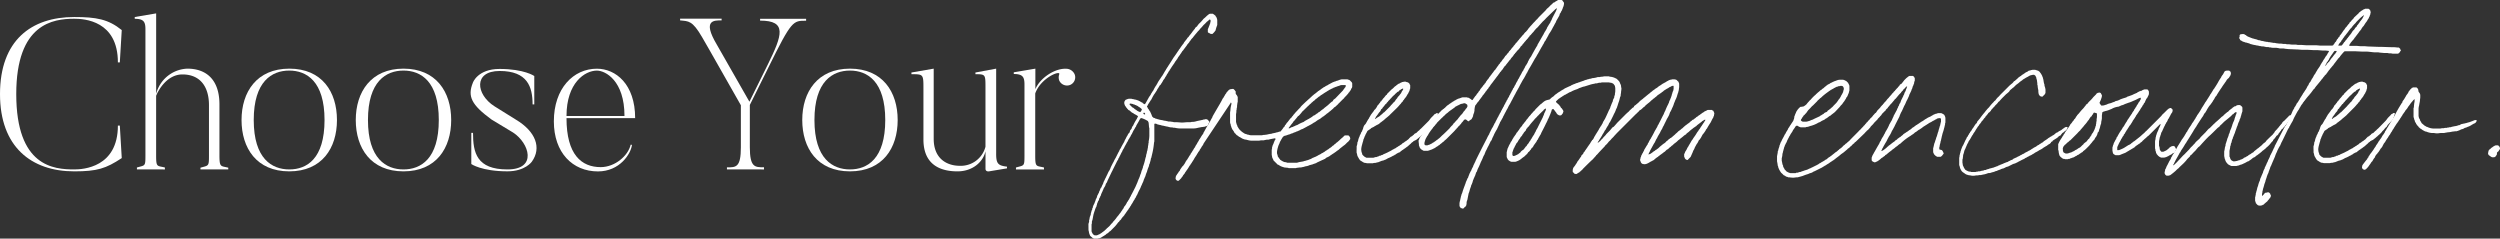 <svg xmlns="http://www.w3.org/2000/svg" viewBox="0 0 881.33 84.12"><rect x="0" y="0" width="881.33" height="84.12" fill="#333333" stroke="none"/><defs><style>.cls-1{fill:#fff;}</style></defs><g id="Layer_2" data-name="Layer 2"><g id="HEADER_NAV" data-name="HEADER &amp; NAV"><path class="cls-1" d="M42.24,44.27l.68,11.46c-5.59,3.7-8.68,4.68-16.75,4.68C11,60.41,0,51.73,0,33.18,0,14.25,11,6,26.17,6c7.77,0,12,.76,16.75,4.6L42.24,22h-.68c0-14.71-11.84-15.39-15.39-15.39-7.39,0-20.44,1.66-20.44,26.55C5.73,58.75,19,59.73,26.17,59.73c3.09,0,15.39-.68,15.39-15.46Z"/><path class="cls-1" d="M80.47,59.12v.61h-9.8v-.61c2.86-.83,3-.37,3-4.22V37.1c0-6.64-3.17-10.86-9.36-10.86-5.35,0-8.44,5.43-9.27,7.54V54.9c0,4.15.37,3.47,3.09,4.15v.68H48.27v-.68c2.86-.83,3-.3,3-4.15V10.33c0-2.64-.6-3.7-3.77-3.7V6l7.55-1.28V33.1a11.8,11.8,0,0,1,11-8.9c6.33,0,11.31,3.55,11.31,12.6V54.9C77.38,59.05,77.83,58.45,80.47,59.12Z"/><path class="cls-1" d="M118.79,42.31c0,9.88-5.28,18.1-16.82,18.1s-16.82-8.22-16.82-18.1S90.5,24.2,102,24.2,118.79,32.35,118.79,42.31Zm-4.38,0c0-13.66-6.33-17.43-12.44-17.43S89.45,28.65,89.45,42.31,95.86,59.73,102,59.73,114.41,56,114.41,42.31Z"/><path class="cls-1" d="M159.06,42.31c0,9.88-5.28,18.1-16.82,18.1s-16.82-8.22-16.82-18.1,5.36-18.11,16.82-18.11S159.06,32.35,159.06,42.31Zm-4.37,0c0-13.66-6.34-17.43-12.45-17.43s-12.52,3.77-12.52,17.43,6.41,17.42,12.52,17.42S154.69,56,154.69,42.31Z"/><path class="cls-1" d="M187.49,57s-2.34,3.4-8.6,3.4c-9.12,0-12.74-2.57-12.74-2.57v-11h.6c0,7,1.28,12.9,12.14,12.9,10.64,0,7.7-9.28,2-13l-7.62-4.6c-7.09-5.2-8.53-8.15-6.56-13,0,0,1.66-4.83,9.42-4.83,8.68,0,12.22,2.49,12.22,2.49v10h-.6c0-6.19-1.81-11.77-11.62-11.77-9.35,0-8.37,8.3-1.81,12.45l7.62,4.75C188.85,46.38,191,52.11,187.49,57Z"/><path class="cls-1" d="M222.34,51l.45.07c-.38,3.17-4.3,9.36-12,9.36-8.9,0-15.54-6.57-15.54-17.65,0-11.69,6.94-18.56,15.16-18.56,6.64,0,13.5,5.43,13.5,17.43H199.71c0,12.89,5.28,17.27,12.07,17.27C216.83,58.9,221.43,54.9,222.34,51Zm-2.19-10.11c0-12.44-6.71-16-9.73-16-4.22,0-10.71,4.3-10.71,16Z"/><path class="cls-1" d="M284.18,6.63v.68c-4.6,0-5.05-.23-13.27,16.44L264.34,37V51.88c0,7.17,1.81,7.09,5,7.09v.76H256.27V59c3.17,0,4.91.08,4.91-7.09V37.1C250.09,17.49,247.45,13,247.45,13c-3.4-5.81-4.68-5.5-7.69-5.81v-.6h14.63v.6c-2.64,0-6.87-.22-1.74,8.45l11.54,20.21,6.49-13.12c5.13-10.41,6.86-15.46-2.72-15.46V6.63Z"/><path class="cls-1" d="M316.46,42.31c0,9.88-5.28,18.1-16.82,18.1s-16.82-8.22-16.82-18.1,5.36-18.11,16.82-18.11S316.46,32.35,316.46,42.31Zm-4.38,0c0-13.66-6.33-17.43-12.44-17.43s-12.52,3.77-12.52,17.43,6.41,17.42,12.52,17.42S312.08,56,312.08,42.31Z"/><path class="cls-1" d="M355,58.75v.6l-6,1c-1.65.38-1.58-.83-1.58-.83V53.32c-.83,3.69-4.45,7.09-9.88,7.09-4.9,0-12-1.51-12-11.24V31.37c0-5.21,0-5.21-4.23-5.21v-.6l7.85-1.36V48.94c0,7.17,4.83,9.51,9.2,9.51a9,9,0,0,0,9.05-6.72V30.84c0-4.6,0-4.68-3.54-4.68v-.6l7.31-1.36V54.07C351.15,57.69,351.83,58.37,355,58.75Z"/><path class="cls-1" d="M378.83,26.16a2.9,2.9,0,0,1-1.58,3.78,3,3,0,0,1-3.85-1.59,3.31,3.31,0,0,1,0-2.11c.68-1.66-6.49,1.13-8.45,6.71V54.9c0,4.15.38,3.47,3.09,4.15v.68h-9.88v-.68c2.87-.83,3-.3,3-4.15V29.79c0-2.64-.6-3.7-3.77-3.7v-.6L365,24.2v7.24c1.59-3.92,7.09-7.69,11.39-7.16A3.32,3.32,0,0,1,378.83,26.16Z"/><path class="cls-1" d="M383.71,79c0-.12.12-.36.12-.48a1.21,1.21,0,0,0,.12-.36v-.6l.12-.24c0-.24.12-.72.12-.84a3.08,3.08,0,0,0,.24-.6l.12-.36v-.24a1.21,1.21,0,0,1,.12-.36,2.72,2.72,0,0,1,.12-.48,1.21,1.21,0,0,1,.12-.36l.12-.12v-.36l.24-.48v-.24l.12-.24a1.21,1.21,0,0,1,.12-.36,4.26,4.26,0,0,0,.48-1.08,4.16,4.16,0,0,0,.36-1.08c.12,0,.36-.6.36-.72a2.72,2.72,0,0,0,.12-.48c.12,0,.36-.72.48-.84l.12-.24a1.27,1.27,0,0,1,.24-.6,1.21,1.21,0,0,0,.12-.36l.12-.24a.43.43,0,0,1,.11-.24v-.12c.13-.12.25-.12.25-.24l.35-.84a1.73,1.73,0,0,0,.25-.48,1.28,1.28,0,0,0,.11-.36,1.21,1.21,0,0,0,.12-.36c.13,0,.25-.6.37-.6v-.12l.24-.48a3.78,3.78,0,0,0,.35-.72l.25-.48c.12-.24.12-.36.23-.48l.25-.6a1.17,1.17,0,0,0,.36-.6l.12-.12c0-.12.23-.48.23-.6s.85-1.8,1.08-2.16a9.75,9.75,0,0,1,.61-1.2c.12-.12.83-1.68,1-1.92a1.84,1.84,0,0,1,.35-.6,1.21,1.21,0,0,1,.12-.36l.24-.48c.12,0,.37-.6.37-.6.23-.48,1-1.8,1.07-1.92a3.59,3.59,0,0,1,.48-1,7.17,7.17,0,0,1,.72-1.32c0-.12.36-.72.48-.72s.36-.72.36-.84.24-.36.36-.48.24-.36.24-.48a1.21,1.21,0,0,0,.12-.36,4.78,4.78,0,0,1,.36-.48,15.37,15.37,0,0,1,1.32-2.4,1.76,1.76,0,0,1,.24-.48v-.12h.12v-.36a.42.42,0,0,0-.24-.12c0-.12-.6-.36-.72-.48a1.6,1.6,0,0,1-.6-.36,1.76,1.76,0,0,0-.48-.24l-.12-.12a.26.26,0,0,1-.24-.24c-.12,0-.24-.12-.36-.24s-.24-.24-.36-.24-.48-.36-.48-.48h-.12c0-.12-.23-.36-.23-.36s-.25-.24-.25-.36-.24-.24-.24-.24a1.71,1.71,0,0,0-.24-.48v-.12a1.21,1.21,0,0,0-.12-.36v-.36c0-.12.12-.36.12-.48l.12-.12c0-.12.24-.24.24-.36h.12A3.92,3.92,0,0,1,398,34.8h.84l.36.12h.24l.36.12c.12,0,.6.12.72.12l.24.12c.12,0,.36.12.48.12s.24.24.36.24h.12l.24.12s.24.24.36.24l.24.12a.42.42,0,0,1,.24.12c0,.12.36.36.48.36l.12.12h.24a.42.42,0,0,0,.12-.24l.12-.12c.12-.24,1.08-1.92,1.2-2.16l.6-.84c0-.12.12-.24.12-.36l.12-.12c.12-.12.36-.72.48-.72s.24-.6.36-.6a4,4,0,0,1,.36-.72l.36-.6c.12-.12.24-.24.24-.36l.36-.6c0-.12.24-.36.24-.48l.48-.72c.12-.12.84-1.32,1-1.44l.12-.24c.12-.12.48-.84.6-1a3.85,3.85,0,0,1,.36-.6l.12-.12c0-.12.24-.6.36-.6a1.6,1.6,0,0,1,.36-.6l.12-.24c.36-.48,1.68-2.64,2-3.12.12-.12.6-.84.72-1l.72-1.08a1.6,1.6,0,0,0,.36-.6c.12,0,.48-.6.48-.6s.48-.72.6-.84a4.78,4.78,0,0,1,.36-.48s.24-.24.24-.36,1-1.32,1.08-1.44.36-.6.48-.6.24-.36.36-.48,1-1.2,1.2-1.56l.24-.24c0-.12.24-.36.24-.36s.36-.36.36-.48.48-.6.6-.6.24-.36.36-.48a4.78,4.78,0,0,0,.36-.48,12,12,0,0,0,1.68-1.8,10.82,10.82,0,0,0,1.2-1.08l.6-.48a1.76,1.76,0,0,1,.48-.24h1a1.73,1.73,0,0,0,.36.24l.6.48c0,.12.12.36.24.36v.12a.91.91,0,0,1,.24.48v.12a1.21,1.21,0,0,1,.12.36v1.8l-.36,1c0,.12-.12.36-.12.48a2.72,2.72,0,0,0-.12.48l-.12.12a.42.42,0,0,0-.12.24c-.12,0-.24.24-.24.24l-.6.6H427a2.72,2.72,0,0,1-.48-.12l-.24-.24h-.24s-.12-.24-.24-.24V10.32a.42.42,0,0,1,.12-.24c0-.12.12-.24.12-.36l.12-.24a2,2,0,0,1,.24-.6,2.72,2.72,0,0,0,.12-.48l.12-.12V8l.12-.24V7.08l-.24-.24a.42.42,0,0,1-.24.12l-.36.36a4.78,4.78,0,0,1-.48.36,9.16,9.16,0,0,1-1.08,1.08c-.12.12-.84,1-1.08,1.2a3.28,3.28,0,0,0-.48.6l-.48.48c-.12.12-.48.6-.6.72s-1,1.2-1.08,1.32-.24.36-.36.36v.12c-.12,0-.24.24-.36.36a.42.42,0,0,0-.12.24c-.12,0-.24.36-.36.36l-.12.24c0,.12-.84,1-.84,1.08s-.6.84-.72,1l-.36.48c-.12.12-.36.6-.48.6s-.24.48-.36.48l-.12.24a4.78,4.78,0,0,1-.36.48l-.12.24a4.78,4.78,0,0,0-.36.48,4.21,4.21,0,0,0-.6,1l-.24.24s-.24.48-.36.48a2.62,2.62,0,0,1-.36.6l-.12.24c-.12.12-.6.84-.72,1s-.36.6-.48.72l-.12.24a1.6,1.6,0,0,0-.36.6l-.24.24a4.21,4.21,0,0,1-.6,1,4.21,4.21,0,0,1-.6,1l-.24.48-.48.6a1.76,1.76,0,0,1-.24.48l-.36.6a1.6,1.6,0,0,0-.36.6L409,30c-.12,0-.36.48-.36.48a1.73,1.73,0,0,1-.24.36.42.42,0,0,1-.12.24,3,3,0,0,0-.48.84c-.12.12-.84,1.32-1,1.44l-.12.24c-.12.12-.72,1.32-.84,1.56l-.12.12-1,1.56-.12.24c0,.12-.24.36-.24.48v.12l.12.12a.42.42,0,0,1,.12.24l.12.24a2.51,2.51,0,0,1,.48.72,4.78,4.78,0,0,0,.36.48v.12a7.58,7.58,0,0,1,.48,1.08l.12.36.48.48h.12a1.21,1.21,0,0,0,.36.12l.12.12a2.72,2.72,0,0,0,.48.12,1.21,1.21,0,0,0,.36.12,2.72,2.72,0,0,0,.48.12l.36.12c.12,0,.72.12.84.12a5.28,5.28,0,0,0,1.2.24l.48.12a2.72,2.72,0,0,1,.48.12h.6s.72.12.84.12a2.72,2.72,0,0,1,.48.12h1c.24,0,1.44.12,1.8.12h.24c.24,0,1.44-.12,1.68-.12h1.08c.12,0,.48-.12.6-.12h.36a4.26,4.26,0,0,0,1.2-.24,2.72,2.72,0,0,0,.48-.12,5.2,5.2,0,0,0,.6-.12c.12,0,1.08-.24,1.2-.24l.24-.12h.24a2.72,2.72,0,0,0,.48-.12h.24l.24.12h.12l.36.36a4.78,4.78,0,0,1,.36.48l-.48,1a1.21,1.21,0,0,1-.12.36h-.12a1.71,1.71,0,0,1-.72.24l-.24.12c-.24,0-.84.12-1,.12s-.6.12-.72.12a5.2,5.2,0,0,1-.6.12,5.94,5.94,0,0,1-2,.24H416.7a8.57,8.57,0,0,1-2.52-.24h-.48a2.72,2.72,0,0,0-.48-.12h-.36c-.12,0-.6-.12-.72-.12l-.36-.12s-.6-.12-.72-.12a2.72,2.72,0,0,0-.48-.12l-.48-.12a3.71,3.71,0,0,1-1-.24c-.24,0-1-.24-1.08-.24l-.48-.24h-.48l-.12.12V49.8c0,.12-.12.48-.12.6a25.63,25.63,0,0,1-.72,4.2,2.72,2.72,0,0,1-.12.48c0,.12-.12.48-.12.6l-.12.12c0,.12-.12.72-.12.72l-.24.84a1.27,1.27,0,0,1-.24.6,3.52,3.52,0,0,1-.36,1.2,11.15,11.15,0,0,0-.48,1.56l-.12.12a1.21,1.21,0,0,1-.12.36,1.21,1.21,0,0,1-.12.36,2.72,2.72,0,0,0-.12.48l-.12.24a1.76,1.76,0,0,1-.24.48v.12a3.14,3.14,0,0,0-.36,1c-.12.12-.24.6-.36.72a7.58,7.58,0,0,1-.48,1.08,7,7,0,0,1-.6,1.32A16.07,16.07,0,0,0,401,68.4l-.12.24s0,.12-.24.36c0,.12-.24.48-.24.6l-.36.48v.12c0,.12-.24.24-.24.36l-.24.36a6.36,6.36,0,0,1-.72,1.2,1.6,1.6,0,0,1-.36.6,3.85,3.85,0,0,1-.36.6l-.12.12a2.51,2.51,0,0,1-.48.72,1.73,1.73,0,0,1-.24.36c-.11.12-.48.72-.48.72a2.51,2.51,0,0,0-.48.72c-.11,0-.36.48-.48.48s-.24.48-.36.48-.12.24-.23.36-.25.36-.37.36-.36.6-.48.6-.6.72-.71.84-.48.6-.61.72l-1.67,1.68c-.12,0-.37.24-.49.36l-.36.36a1.68,1.68,0,0,0-.6.36l-.23.24a.38.38,0,0,0-.24.12c-.12.12-1.2.72-1.32.84l-.6.24h-.24a1.33,1.33,0,0,1-.36.12h-1.32l-.24-.12a.42.42,0,0,0-.24-.12l-.84-.72c0-.12-.24-.48-.24-.6a1.21,1.21,0,0,1-.12-.36,5.2,5.2,0,0,1-.12-.6l-.12-.48Zm1.2,2.88c.12.12.24.48.36.6l.36.36a1.21,1.21,0,0,0,.36.12h.72l.24-.12c.11,0,.48-.24.6-.24s.24-.24.36-.24H388c.13-.12,1.33-1,1.33-1l.23-.24a3.92,3.92,0,0,0,.73-.72l.23-.12c0-.12.25-.24.36-.36l.25-.24c.12-.12.6-.72.71-.84s.37-.24.37-.36.59-.72.59-.72l.6-.72a8.48,8.48,0,0,1,.85-1.08l.35-.48A4.78,4.78,0,0,1,395,75a7.35,7.35,0,0,1,.48-.72,2.62,2.62,0,0,0,.36-.6c.12,0,.37-.48.37-.6s.35-.48.35-.48a6.36,6.36,0,0,0,.72-1.2c0-.12.36-.48.36-.48a1.6,1.6,0,0,1,.36-.6l.36-.72s0-.12.24-.36c0-.12.12-.24.12-.36.24-.36,1.32-2.52,1.56-3L401.1,64v-.12c0-.12.24-.36.24-.48v-.12c0-.12.24-.36.24-.48a1.21,1.21,0,0,0,.12-.36l.12-.24a4.94,4.94,0,0,1,.36-1l.24-.84a1.21,1.21,0,0,1,.12-.36l.12-.12v-.24l.24-.48v-.24a1.21,1.21,0,0,1,.12-.36,18.51,18.51,0,0,0,.6-2,73985130071378.23,73985130071378.23,0,0,1,.24-1l.12-.24c0-.12.12-.72.12-.84a3.5,3.5,0,0,0,.24-1.08l.12-.24c0-.12.12-.6.12-.72a5.2,5.2,0,0,0,.12-.6v-.36l.12-.36v-.36c0-.12.12-.36.12-.48V49.8a10.5,10.5,0,0,0,.24-1.92V45.24c0-.12-.12-.36-.12-.48s-.12-1.32-.12-1.56l-.12-.12a1.21,1.21,0,0,0-.12-.36l-.12-.12c-.12,0-.36-.24-.48-.24a6.43,6.43,0,0,0-1.32-.6l-.24-.12h-.36l-.24.24c0,.12-.24.36-.24.36s-.12.24-.12.36l-.12.12c0,.12-.24.36-.36.72-.12.12-.24.24-.24.36l-.24.36a1.21,1.21,0,0,1-.12.36l-.12.24c-.24.24-.24.36-.24.36-.12.24-.6,1-.6,1l-.48,1c0,.12-.24.36-.24.36l-.24.48a1.76,1.76,0,0,1-.36.6L398,49s-.24.24-.24.36l-.24.48c0,.12-.24.36-.24.36l-.11.24-.25.48c-.12.12-.24.48-.36.6a7.17,7.17,0,0,1-.72,1.32l-.12.24a2,2,0,0,1-.36.72l-.48,1a1.71,1.71,0,0,0-.24.48l-.12.24c0,.12-.23.24-.23.36s-.25.72-.37.72l-1.67,3.36a1.83,1.83,0,0,1-.25.48l-1.55,3.24c0,.12-.12.24-.12.36l-.25.48c-.12,0-.35.6-.35.72s-.36.72-.36.72-.25.36-.25.36l-.12.36a5.85,5.85,0,0,0-.36.84,1.79,1.79,0,0,0-.23.48l-.24.48v.12a1.15,1.15,0,0,1-.13.36c0,.12-.23.36-.23.36v.24l-.24.24c0,.12-.12.36-.12.48s-.12.48-.24.48l-.13.24a3.16,3.16,0,0,1-.23.6,1.24,1.24,0,0,0-.12.48,4.89,4.89,0,0,0-.24.84l-.24.36a1.15,1.15,0,0,1-.13.36c0,.12-.11.24-.11.36l-.12.36c0,.12,0,.12-.12.24v.12l-.12.36a1.21,1.21,0,0,1-.12.36c0,.12-.24,1.08-.24,1.32a5.2,5.2,0,0,0-.12.6l-.12.36a1.21,1.21,0,0,1-.12.36v.6c0,.12-.12.36-.12.48v2.4A1.21,1.21,0,0,1,384.91,81.84Zm13.31-45,.84.84s.24.24.36.24.6.48.6.48.6.36.72.48.36.24.36.24l.24.12a1.21,1.21,0,0,0,.36.12l.12.12h.12l.12-.12c.12,0,.12-.12.24-.24a.42.42,0,0,1,.12-.24,1.21,1.21,0,0,0,.12-.36s-.12-.24-.24-.24v-.12c-.12,0-.24-.12-.36-.24a.42.42,0,0,0-.24-.12l-.12-.12c-.12,0-.24-.12-.36-.24s-.36-.12-.36-.24h-.12a1.27,1.27,0,0,0-.6-.24l-.12-.12a2.72,2.72,0,0,1-.48-.12l-.24-.12a2.44,2.44,0,0,1-.6-.12h-.36l-.12.12Zm5,3.36h.12l.12.12h.12l.12-.12v-.12l-.12-.24a.12.12,0,0,0-.12-.12h-.36v.36Z"/><path class="cls-1" d="M414.43,63v-.24a5.2,5.2,0,0,1,.12-.6V62l.24-.24a2.51,2.51,0,0,1,.48-.72l.35-.6c.13,0,.36-.36.36-.48s.85-1.32,1-1.44.37-.36.37-.48l.23-.24c0-.12.36-.6.36-.72s.25-.24.25-.36.24-.36.35-.48a4.87,4.87,0,0,1,.36-.6l.49-.84c.11,0,.36-.48.36-.6l.35-.48c.13-.12.36-.72.48-.72l.24-.48c.12-.12.24-.48.37-.48l.12-.24a4.15,4.15,0,0,1,.59-1,6.36,6.36,0,0,1,.72-1.2v-.12c0-.12.24-.36.24-.36l.24-.36c0-.12.24-.36.24-.36l.24-.48c.12,0,.24-.48.36-.48s.36-.6.36-.72a3.85,3.85,0,0,0,.36-.6c.12-.24.6-1.08.72-1.32l.24-.36c.12-.12.72-1.32,1-1.68a13.09,13.09,0,0,1,.72-1.32,1.21,1.21,0,0,0,.12-.36c.24-.48,2.64-4.56,2.64-4.56l.12-.24c.12-.12.72-1.32.84-1.56l.12-.12a3.85,3.85,0,0,0,.36-.6,6.88,6.88,0,0,0,.48-.84c.12,0,.36-.48.36-.48a.26.26,0,0,1,.24-.24c0-.12.24-.36.24-.36l.36-.36a.42.42,0,0,1,.24-.12l.12-.12c.12,0,.72-.12.84-.12h.36a.42.42,0,0,0,.24.12c0,.12.36.36.36.48l.12.12a.37.37,0,0,1,.12.24V33a.42.42,0,0,1,.12.24l.12.12c0,.12.24.24.24.36l.24.48v1.68c0,.12-.12.36-.12.48s-.12.84-.12,1v.48l-.12.24v.36c0,.12-.12.48-.12.6v.48s-.12.72-.12.84V43a2.72,2.72,0,0,1,.12.48.42.42,0,0,0,.12.24v.24a.91.91,0,0,1,.24.48v.12a1.73,1.73,0,0,1,.24.36,7.11,7.11,0,0,0,.48.72l.48.48s.36.24.36.36a.42.42,0,0,1,.24.12,1.73,1.73,0,0,0,.36.24,3.85,3.85,0,0,0,.6.36,1.71,1.71,0,0,1,.72.24h.24a3.71,3.71,0,0,0,1,.24h4a2.72,2.72,0,0,1,.48-.12h.24c.12,0,1-.12,1.08-.12a1.21,1.21,0,0,1,.36-.12h.24a1.21,1.21,0,0,1,.36-.12h.36c.12,0,.24-.12.36-.12a2.72,2.72,0,0,1,.48-.12l.6-.12a1.21,1.21,0,0,0,.36-.12,5.2,5.2,0,0,0,.6-.12c.12,0,.24-.12.36-.12l.36-.12h.24l.48-.6a4.78,4.78,0,0,0,.36-.48c.12-.12.36-.6.48-.6s.24-.36.24-.48.24-.12.24-.24l.48-.72c.12,0,.6-.72.72-.84s.48-.72.6-.72.48-.6.6-.72l.24-.24c0-.12.24-.36.24-.36l.24-.24c0-.12.36-.36.36-.48l.6-.6s.6-.72.72-.72a.54.54,0,0,1,.36-.36.42.42,0,0,1,.12-.24c.24-.36,1.56-1.56,1.8-1.8s.48-.36.48-.48l.24-.12c0-.12.36-.36.36-.36l1.08-1c.12-.12.36-.36.48-.36v-.12c.12,0,.36-.24.36-.24a1.73,1.73,0,0,1,.36-.24l.12-.12c.12-.12.84-.6.84-.72l.24-.12s.72-.48.84-.6.72-.48.84-.6.6-.24.6-.36l.24-.12a4,4,0,0,1,.72-.36l.12-.12,1.56-.84.6-.24a2.72,2.72,0,0,1,.48-.12l.12-.12h.12l.24-.12h.24l.24-.12a6.47,6.47,0,0,1,1.2-.36h2l.24.12a1.21,1.21,0,0,1,.84.48l.48.48v.12a.42.42,0,0,1,.12.24v1.2a1.21,1.21,0,0,1-.12.36,2,2,0,0,0-.36.72,4.78,4.78,0,0,1-.36.48s-.24.48-.36.48-.12.24-.24.36-.72.84-1,1.08-.48.6-.48.6c-.36.24-1.68,1.68-2,1.92,0,.12-.72.72-.72.72l-.12.12c-.12.12-.36.36-.48.36s-.36.36-.48.48-.72.6-.84.72-.48.36-.6.48-.6.48-.6.48l-.24.12c0,.12-.72.6-.84.72s-.24.24-.36.24l-.24.12c0,.12-.36.36-.48.36l-.36.36c-.12,0-.6.36-.72.36s-.24.24-.36.24l-.48.36a3.85,3.85,0,0,1-.6.36l-.24.12s-.24.24-.36.24c-.24.24-1.32.72-1.44.84a1.76,1.76,0,0,0-.48.24l-1.56.84a2.54,2.54,0,0,0-.84.36l-.48.24c-.12,0-.48.24-.6.24l-.36.12a1.27,1.27,0,0,1-.6.24,1.76,1.76,0,0,0-.48.24l-.36.12a1.27,1.27,0,0,0-.6.24,1.21,1.21,0,0,0-.36.12,2.72,2.72,0,0,0-.48.12,4.57,4.57,0,0,1-1.2.36l-.36.24c-.12,0-.24.24-.24.24a1.73,1.73,0,0,0-.24.36,8.71,8.71,0,0,0-.6,1.08l-.12.12c0,.12-.24.6-.24.72a4.57,4.57,0,0,0-.48,1.2,8.41,8.41,0,0,0-.36,1.68V54c0,.12.12.36.12.48a1.21,1.21,0,0,1,.12.36v.24l.12.12c0,.12.24.36.24.36s.12.24.24.36.24.24.24.36l.72.48H452l.72.36a3.5,3.5,0,0,1,1.08.24h3.48l.36-.12a2.72,2.72,0,0,0,.48-.12c.12,0,.72-.12.72-.12h.24l.24-.12h.24l.24-.12c.12,0,.48-.12.6-.12l.24-.12h.12a16689413076092.17,16689413076092.17,0,0,0,.72-.24l.24-.12a1.21,1.21,0,0,0,.36-.12c.12,0,.36-.24.48-.24l.12-.12a2,2,0,0,0,.6-.24,3.08,3.08,0,0,0,.6-.24,8.71,8.71,0,0,0,1.08-.6A3.33,3.33,0,0,0,466,54a.91.91,0,0,0,.48-.24l.24-.12c.12-.12.48-.24.48-.36s.36-.12.36-.24l.24-.12a1.6,1.6,0,0,1,.6-.36c0-.12.36-.36.48-.36l.24-.24c.12,0,.48-.36.6-.48l.12-.12c.12,0,.48-.24.48-.36s.24-.12.36-.24l.48-.48c.12,0,.36-.24.36-.24s1-.84,1.08-1l1-.84c0-.12.24-.24.36-.36l.12-.12h1.32c0,.12.48.48.48.6a2.72,2.72,0,0,1,.12.48v.24l-.12.12a1.73,1.73,0,0,1-.24.36s-.12.24-.24.24a.54.54,0,0,1-.36.36l-.84.84c-.12.12-.84.6-1.08.84a10.49,10.49,0,0,0-1.2,1,9.57,9.57,0,0,0-1,.72l-.36.24c-.12.12-.72.48-1.08.72a1.73,1.73,0,0,1-.36.24l-.48.36a7.08,7.08,0,0,1-1,.48l-.6.48c-.12,0-.72.36-.84.36l-1.8.84c-.12,0-.36.24-.36.24a16689413076858.47,16689413076858.47,0,0,1-.72.24,3.08,3.08,0,0,0-.6.24c-.12,0-.84.24-1,.24a4.94,4.94,0,0,1-1,.36,3.71,3.71,0,0,0-1,.24,5.2,5.2,0,0,1-.6.12l-.48.12h-.36c-.12,0-1,.12-1.08.12s-.36.12-.48.12h-2.4l-.24-.12c-.12,0-1.2-.12-1.32-.12a1.21,1.21,0,0,0-.36-.12l-.36-.12a.42.42,0,0,1-.24-.12h-.12l-.24-.12c-.12-.12-.48-.24-.6-.36s-.24-.12-.36-.12l-1.56-1.56V56.4l-.36-.72c0-.12-.12-.24-.12-.36v-.24a2.11,2.11,0,0,1-.12-.72v-1.2a2.7,2.7,0,0,1,.12-.84V52a1.21,1.21,0,0,1,.12-.36c0-.12.12-.36.12-.48a1.76,1.76,0,0,0,.24-.48,1.21,1.21,0,0,0,.12-.36l.12-.24s.24-.72.36-.72l.12-.24v-.24l-.12-.12h-.12a5.2,5.2,0,0,0-.6.12c-.12,0-.6.12-.72.12l-.48.12c-.12,0-.36.12-.48.12h-.48c-.12,0-.6.12-.72.12a2.72,2.72,0,0,1-.48.12h-.84c-.24,0-.72.12-.84.12h-2.52a6,6,0,0,1-1.44-.24c-.12,0-.36-.12-.48-.12s-.6-.12-.72-.12a3.08,3.08,0,0,0-.6-.24l-1-.6c-.12,0-.36-.12-.36-.24l-.24-.12c-.12-.12-.24-.24-.36-.24l-.36-.36s-.24-.36-.36-.36l-.12-.12c0-.12-.24-.36-.24-.48s-.24-.24-.24-.36-.24-.24-.24-.36l-.12-.12a3.08,3.08,0,0,0-.24-.6,4.72,4.72,0,0,0-.24-.72v-.24a3.05,3.05,0,0,1-.24-.84V39.6s.12-.6.12-.72a8.1,8.1,0,0,1,.24-1.68,2.72,2.72,0,0,1,.12-.48v-.36l-.12-.12v-.12h-.12v.12l-9.6,14.4c0,.12-.12.24-.12.36l-.6.84a1.6,1.6,0,0,1-.36.6l-.23.36c0,.12-.37.72-.49.72l-.24.48a1.6,1.6,0,0,0-.36.6l-.36.48v.12c-.12,0-.36.48-.36.48l-.23.36a1.63,1.63,0,0,1-.37.6l-.11.24a1.48,1.48,0,0,0-.36.6l-.25.24c0,.12-.24.36-.24.48l-.24.24a12.17,12.17,0,0,1-1.08,1.68l-.23.36a1.63,1.63,0,0,0-.37.6c-.11.12-.47.6-.59.72l-.25.48c-.12,0-.23.36-.35.36a.41.41,0,0,1-.13.24l-.83.84H415s-.23-.24-.35-.24v-.12C414.55,63.36,414.43,63,414.43,63Zm39.95-17.76h.12s.48-.12.48-.24l.24-.12a2.72,2.72,0,0,0,.48-.12l.48-.24s.48-.12.48-.24a1.21,1.21,0,0,0,.36-.12l.36-.12A12.1,12.1,0,0,1,459.54,43a4.78,4.78,0,0,0,.48-.36c.24-.12,1.08-.6,1.32-.72l.6-.36A5.64,5.64,0,0,0,463,40.8l.24-.12h.12c.12-.12.72-.48.84-.6V40h.12l.24-.12c0-.12.36-.36.48-.36l.6-.48a5.08,5.08,0,0,1,.84-.6,6.86,6.86,0,0,1,1-.84c.12-.12.6-.48.6-.48s1.08-1,1.2-1.08.24-.24.36-.24.36-.36.36-.48.72-.6.72-.6l2.76-2.88c0-.12.24-.36.24-.36a1.73,1.73,0,0,0,.24-.36s.12-.24.24-.24a1.76,1.76,0,0,1,.24-.48v-.24L474.3,30h-1.44a1.71,1.71,0,0,0-.72.24,5.65,5.65,0,0,0-1.08.36,2,2,0,0,0-.6.24c-.12,0-.48.12-.48.24-.24,0-1,.48-1.08.48l-.48.24c0,.12-.36.24-.36.24l-.72.48h-.12c0,.12-.36.24-.48.36a12368758121464.22,12368758121464.22,0,0,0-.72.48.37.37,0,0,1-.24.12l-.6.48a.42.42,0,0,1-.24.12c-.12.12-.72.6-.72.6a1.73,1.73,0,0,1-.36.24l-.6.6c-.12,0-.36.24-.36.24s-.48.48-.6.48l-.12.24c-.12,0-.6.48-.6.48l-.24.24c-.12.12-.84.72-.84.84-.24.12-1.08,1.08-1.32,1.2a15.2,15.2,0,0,1-1.32,1.56l-.24.12c-.12.12-.48.6-.48.6s-.6.72-.6.72-.36.48-.48.48a3.93,3.93,0,0,1-.72,1l-1.08,1.44Z"/><path class="cls-1" d="M478.26,52.68V51.6a1.21,1.21,0,0,1,.12-.36,2.72,2.72,0,0,1,.12-.48V50.4a1.21,1.21,0,0,1,.12-.36,1.21,1.21,0,0,0,.12-.36l.12-.36v-.24l.12-.24a1.21,1.21,0,0,1,.12-.36,2,2,0,0,0,.24-.6,1.76,1.76,0,0,1,.24-.48l.12-.24a1.21,1.21,0,0,0,.12-.36l.12-.24s.24-.24.24-.36l.12-.36.12-.24a1.21,1.21,0,0,0,.12-.36,2.72,2.72,0,0,0,.12-.48c.12-.24.24-.36.24-.48s.48-.48.48-.6l.12-.12a1.76,1.76,0,0,0,.24-.48.91.91,0,0,0,.24-.48l.24-.24v-.12l.36-.48a1.76,1.76,0,0,1,.24-.48l.48-.84,1-1.32s.24-.48.36-.48.84-1.08.84-1.2.24-.36.24-.36.24-.24.24-.24.24-.36.36-.48.24-.24.24-.36.12-.24.24-.24.24-.36.36-.48l.24-.24c0-.12.24-.36.24-.36l.24-.24.48-.6c.12-.12.24-.36.36-.36s.24-.24.24-.36l.84-.84.72-.72s.48-.36.6-.48.36-.36.36-.36l.12-.12c.12-.12.24-.24.36-.24l.12-.12c.12-.12.48-.36.6-.48l.36-.24a1.21,1.21,0,0,0,.36-.12,2,2,0,0,1,.72-.36.42.42,0,0,1,.24-.12,5.2,5.2,0,0,0,.6-.12h.6l.24.12a2.72,2.72,0,0,1,.48.12c.12,0,.48.36.6.48a.91.91,0,0,0,.24.48v1.2a.42.42,0,0,0-.12.24,2.72,2.72,0,0,1-.12.48.91.91,0,0,1-.24.48,1.21,1.21,0,0,0-.12.36l-.48.72c0,.12-.24.36-.24.48a4.78,4.78,0,0,0-.36.48,3.65,3.65,0,0,0-.6.84c-.12,0-.36.36-.36.48s-.24.24-.24.24-.36.36-.36.48l-.36.36a14.38,14.38,0,0,1-1.32,1.44L490,40.44c0,.12-1.68,1.44-1.8,1.56s-.24.24-.24.24a4.78,4.78,0,0,1-.48.36c-.12.12-.48.36-.6.48s-.48.24-.48.36-.84.6-1,.6a3.85,3.85,0,0,1-.6.36l-.24.12c0,.12-.6.36-.84.48s-.48.24-.48.36l-1.08.72a1.73,1.73,0,0,0-.24.36c0,.12-.48.84-.6,1.2a1.76,1.76,0,0,1-.24.48,8.27,8.27,0,0,1-.48,1.2v.24l-.12.36a1.21,1.21,0,0,1-.12.36c0,.12-.36,1.32-.36,1.44a6.77,6.77,0,0,0-.12.84v.12c0,.24.12,1,.12,1a.42.42,0,0,1,.12.24,2.72,2.72,0,0,1,.12.48l.12.24s.24.12.24.24l.6.48a1.71,1.71,0,0,1,.48.24h2.52l.36-.12a1.21,1.21,0,0,0,.36-.12h.36l.24-.12c.12,0,.36-.12.48-.12a.91.91,0,0,1,.48-.24h.24l.36-.24h.24l.36-.24.84-.36a11.15,11.15,0,0,0,1.2-.6,4.86,4.86,0,0,0,1.08-.6l.48-.24a4,4,0,0,1,.72-.36l.12-.12a3.85,3.85,0,0,1,.6-.36,1.6,1.6,0,0,1,.6-.36l.24-.24c.12,0,.84-.48.84-.6s.36-.24.36-.24h.12l.24-.24a1.6,1.6,0,0,1,.6-.36l.24-.24.36-.24c.12-.12.36-.24.36-.36l.72-.72.36-.12.24-.24s.24-.24.36-.24a1.23,1.23,0,0,1,.72-.6l.24-.12.24-.24.36-.36.48-.36c0-.12.6-.6.6-.6l2.64-2.64c.12-.12.48-.6.48-.6a4.57,4.57,0,0,1,.6-.72l.72-.72s.24-.36.36-.36.48-.24.6-.36h.48v.48l-.12.24a1.21,1.21,0,0,1-.12.36,1.21,1.21,0,0,1-.12.36,2.72,2.72,0,0,0-.12.48l-.24.36c-.12.12-.24.36-.36.48l-1.08,1.08s-.12.24-.24.24l-.12.24c-.12.12-.24.24-.24.36s-.36.36-.36.36-.6.6-.6.72l-.48.48-.24.24c0,.12-.36.48-.48.6l-.24.24c-.12.12-1,.84-1.08,1l-.24.12c0,.12-.24.24-.36.36l-.6.48a1.37,1.37,0,0,1-.72.36c0,.12-.36.24-.36.24s-.24.12-.24.24a2.44,2.44,0,0,0-.84.72c-.24.12-1.08,1-1.32,1.08,0,0-.24.12-.24.24a.42.42,0,0,0-.24.12,1.6,1.6,0,0,1-.6.36c0,.12-.36.36-.48.36l-.12.12c-.12.12-.6.36-.6.48s-.6.36-.72.36l-.84.48-.24.24h-.12c-.12,0-.24.24-.36.24a3.94,3.94,0,0,0-.72.36l-.48.24a5.85,5.85,0,0,1-.84.36l-.84.48-.36.12-.24.12-.36.12a3.81,3.81,0,0,0-1.08.36,3.08,3.08,0,0,0-.6.24c-.24,0-1,.24-1.08.24h-.36a2.72,2.72,0,0,0-.48.12h-2a2.72,2.72,0,0,1-.48-.12h-.36a3.08,3.08,0,0,0-.6-.24l-.12-.12-.24-.12c-.12-.12-.6-.36-.72-.48a.42.42,0,0,1-.12-.24l-.24-.24c0-.24-.48-.72-.48-1a.42.42,0,0,1-.12-.24,5.2,5.2,0,0,0-.12-.6l-.12-.36V52.68Zm6.48-10.8H485l.24-.24a11.07,11.07,0,0,1,1-.6c.12-.12.84-.72,1-.84l.36-.36s.24-.24.36-.24l.6-.6,1.2-1.2a5.22,5.22,0,0,0,.72-.84c.12,0,.36-.36.48-.48l.12-.12c.12-.12.24-.36.36-.36s.36-.48.48-.6l.12-.12a.42.42,0,0,1,.12-.24c.12-.12.48-.48.48-.6s.36-.48.36-.48.24-.24.24-.24.36-.48.36-.48a2.51,2.51,0,0,0,.48-.72,1.6,1.6,0,0,1,.36-.6l.24-.48v-.12l-.12-.12a.42.42,0,0,0-.24.12,1.21,1.21,0,0,1-.36.12s-.36.36-.48.36-.24.12-.24.24-.48.36-.6.36l-.36.36s-.6.48-.6.6a6.88,6.88,0,0,0-1.32,1.32c-.12,0-.36.36-.36.36l-.24.24c-.12.12-.48.48-.48.6a1.76,1.76,0,0,0-.6.72l-.24.12c-.12.12-.72,1-1,1.2,0,.12-.24.48-.36.48s-.36.48-.36.6-.48.6-.48.6a4.78,4.78,0,0,0-.36.48l-.12.24c-.12,0-.36.48-.48.6s-.24.24-.24.36l-.12.24-.12.12Z"/><path class="cls-1" d="M519.06,35.28l.24-.24c0-.12.6-.84.72-1.08l.12-.12c.12-.12.36-.36.36-.48l.36-.48.24-.24.12-.24a.42.42,0,0,0,.12-.24c.12,0,.48-.48.48-.6s.36-.48.36-.48.36-.48.48-.6.36-.6.48-.6.24-.48.36-.48.36-.48.36-.6l.24-.24.12-.24c.12-.12.48-.6.6-.72a1.76,1.76,0,0,0,.24-.48c.12,0,.48-.48.48-.6l.24-.24.24-.36c.12-.12.48-.6.48-.6s.36-.6.48-.6.36-.6.48-.6a5,5,0,0,1,.72-1c0-.12.36-.6.48-.6l.12-.24a.42.42,0,0,0,.12-.24s.36-.24.36-.36a3.73,3.73,0,0,0,.48-.72c.12,0,.24-.24.24-.24s.36-.36.36-.48.24-.24.24-.36.36-.36.36-.36a4.78,4.78,0,0,0,.36-.48c.12-.12.36-.48.48-.48l.12-.24.12-.24c.12,0,.24-.24.36-.36l.12-.12c.12-.12.24-.24.24-.36l.12-.12c.12-.12.24-.24.24-.36l.24-.12a1.73,1.73,0,0,1,.24-.36l.12-.24c.12,0,.36-.36.36-.36a1.73,1.73,0,0,0,.24-.36l.48-.48s.24-.24.24-.36l.24-.24s.36-.36.36-.48l.24-.24.72-.84s.36-.48.48-.48l.24-.36s.48-.6.6-.6l.72-.84c0-.12.24-.36.24-.36l.6-.72c.24-.24,1-1.08,1.08-1.2l.6-.6s.6-.72.72-.72a12,12,0,0,1,1.2-1.32l.36-.36,1.44-1.44.48-.6a6.89,6.89,0,0,0,1.08-1,5.22,5.22,0,0,1,.84-.72l.12-.24a1.73,1.73,0,0,0,.36-.24L548,.84a2.51,2.51,0,0,1,.72-.48,3.85,3.85,0,0,1,.6-.36h1.08a.53.53,0,0,1,.36.12l.6.84v.48a5.2,5.2,0,0,0-.12.6,1.21,1.21,0,0,0-.12.36,2,2,0,0,0-.24.6c0,.12-.24.48-.24.6l-.12.24c-.12,0-.36.84-.48.84s-.24.48-.24.6-.72,1.32-.84,1.56a3.59,3.59,0,0,0-.48,1,13.09,13.09,0,0,0-.72,1.32c-.12.12-.24.48-.36.6A14.14,14.14,0,0,1,546.06,12c-.24.6-1.2,2.16-1.2,2.28l-.24.24c0,.12-.24.36-.24.48l-.12.24-.12.24c0,.12-.24.24-.24.36l-.12.24a3.85,3.85,0,0,1-.36.6c-.12.24-1.08,1.92-1.32,2.4l-.12.12-.12.24a10.55,10.55,0,0,1-.72,1.2c-.36.6-1.8,3.24-2.16,3.72,0,.12-.48.84-.48,1s-.24.24-.24.36l-.12.24-.12.24a.91.91,0,0,0-.24.48c-.12.12-.6,1.08-.72,1.2S536,29.76,535.86,30l-.36.72-1.08,1.92-.24.48c0,.12-.24.36-.24.36a2,2,0,0,1-.36.72l-.12.24-.36.72c-.24.36-.84,1.68-1,1.8a11.15,11.15,0,0,0-.6,1.2,13.09,13.09,0,0,0-.72,1.32c-.24.36-.72,1.44-.84,1.56a1.21,1.21,0,0,0-.12.36c-.12.12-.84,1.56-1,1.68a1.21,1.21,0,0,1-.12.36L527.7,45.6a16.76,16.76,0,0,0-1.08,2c0,.12-.6,1.2-.6,1.32s-.36.84-.48.84c-.12.24-.84,1.8-1,2l-.12.24a16.07,16.07,0,0,1-.72,1.44c0,.12-.36.84-.36,1a5.61,5.61,0,0,0-.6,1.2c-.12.36-.6,1.32-.72,1.56a21.11,21.11,0,0,1-1.08,2.4s-.24.72-.36,1c-.12,0-.24.36-.24.36l-.12.36-.12.36L520,62c-.12.12-.36.84-.48,1a3.08,3.08,0,0,1-.24.6c0,.12-.12.36-.12.48s-.24.6-.24.72l-.12.24a1.71,1.71,0,0,0-.24.72,10.08,10.08,0,0,0-.48,1.44,2.72,2.72,0,0,0-.12.48,3.08,3.08,0,0,0-.24.6L517.38,70a3.05,3.05,0,0,1-.24.84,2.64,2.64,0,0,0-.12,1,5.2,5.2,0,0,0-.12.6l-.12.12a.42.42,0,0,1-.12.24l-.36.24-.24.36a.42.42,0,0,0-.24.12h-.36l-.12-.12H515l-.48-.72v-1a4.45,4.45,0,0,1,.24-1.08c0-.24.24-1.08.24-1.2a1.21,1.21,0,0,1,.12-.36,2.72,2.72,0,0,1,.12-.48c0-.12.24-.48.24-.6l.12-.36c0-.12.48-1.44.48-1.44l.12-.36.12-.24a2.72,2.72,0,0,0,.12-.48l.12-.12c0-.12.12-.36.12-.48a1.21,1.21,0,0,0,.12-.36l.24-.48c0-.12.24-.48.24-.6s.24-.36.24-.36l.12-.36c0-.12.36-.84.36-1l.12-.24c.12-.12.36-.84.48-.84a6.43,6.43,0,0,1,.6-1.32l.12-.24a2.54,2.54,0,0,1,.36-.84,1.21,1.21,0,0,0,.12-.36,2,2,0,0,0,.36-.72c.6-1.32,3.36-6.72,4-7.92a9.92,9.92,0,0,1,.84-1.56,1.21,1.21,0,0,1,.12-.36l.84-1.68a4.86,4.86,0,0,0,.6-1.08c.12-.12.36-.84.48-.84l.12-.24a3.94,3.94,0,0,1,.36-.72l.36-.72.12-.24a2,2,0,0,0,.36-.72c.12,0,.36-.72.48-.84l.24-.36a2,2,0,0,1,.36-.72,1.21,1.21,0,0,0,.12-.36c.12,0,.36-.6.36-.6s.24-.36.24-.36a2,2,0,0,1,.36-.72l.12-.24s.24-.6.36-.6a1.21,1.21,0,0,1,.12-.36l.12-.24c.12,0,.36-.6.36-.72l.24-.24.12-.24a2,2,0,0,1,.36-.72l.12-.24s.24-.6.36-.6a1.21,1.21,0,0,1,.12-.36l.12-.24s.24-.24.24-.36.24-.6.36-.6l.12-.24a4.86,4.86,0,0,1,.6-1.08,1.21,1.21,0,0,1,.12-.36c.12-.12.24-.48.36-.6l.12-.12c0-.12.24-.72.36-.72l.24-.48a1.76,1.76,0,0,0,.24-.48,9.92,9.92,0,0,0,.84-1.56,4.78,4.78,0,0,0,.36-.48l.12-.24a.91.91,0,0,1,.24-.48l.12-.12a1.21,1.21,0,0,1,.12-.36l.24-.48.24-.24V22.8a1.6,1.6,0,0,0,.36-.6l.12-.12a1.21,1.21,0,0,1,.12-.36c0-.12.24-.36.24-.48s.72-1.2.84-1.32c.36-.72,1.56-2.88,1.8-3.24,0-.12.24-.36.24-.36l.12-.24a1.21,1.21,0,0,0,.12-.36c.24-.36,1.92-3.36,2.16-3.72a1.76,1.76,0,0,1,.24-.48l.12-.24c0-.12.24-.24.24-.36l.48-.84a1.21,1.21,0,0,0,.12-.36c.12-.12.84-1.44,1-1.56s.24-.72.36-.72l.12-.24a5.85,5.85,0,0,0,.36-.84l1.32-2.52.12-.36a.59.59,0,0,0,.12-.36V2.88a.42.42,0,0,1-.24.12c0,.12-.24.24-.24.24L545.1,6.36a11.19,11.19,0,0,1-1.2,1.2l-1.08,1.2c-.12.12-.84,1-1,1.08s-1,1.08-1.08,1.2-.24.36-.36.36l-.12.24c-.12,0-.24.24-.36.36s-.36.48-.48.48-.24.36-.24.36-.48.48-.48.6l-.24.24c-.12.12-.36.48-.48.48l-.12.24c-.12.12-.6.6-.6.72l-.24.24s-.36.36-.36.48-.24.24-.36.36-.36.36-.36.48-.36.36-.36.48-.36.36-.48.48-.12.24-.24.24l-.36.48s-.12.24-.24.24-.24.48-.36.48-.36.48-.36.48a4.78,4.78,0,0,0-.36.48,3.18,3.18,0,0,0-.6.72l-.12.24c-.12,0-.36.36-.48.48a4.78,4.78,0,0,1-.36.48l-.48.6c-.12.12-.24.36-.36.48s-.12.24-.24.24-.24.36-.36.48-.24.24-.24.36a3.18,3.18,0,0,1-.6.72s-.24.48-.36.48-.24.36-.36.48a4.78,4.78,0,0,1-.36.48l-.24.36c-.12.12-.48.6-.48.6s-.24.36-.36.48l-.36.48a4.78,4.78,0,0,0-.36.48c-.12.12-.24.36-.36.48s-.36.48-.48.6a2.62,2.62,0,0,0-.36.6l-.24.24s-.24.24-.24.36-.36.48-.48.6L524,32c0,.12-.24.24-.24.24a2.51,2.51,0,0,1-.48.72l-.36.48-.24.24-.12.24a4.78,4.78,0,0,1-.36.48l-.36.48c-.12.12-.24.36-.36.48a.42.42,0,0,0-.12.24l-.24.24-.24.24c0,.12-.24.36-.24.36s-.36.6-.48.6a.42.42,0,0,1-.12.24,2.72,2.72,0,0,1-.12.48c0,.12-.12.72-.12.84V39c0,.12-.12.48-.12.6a1.21,1.21,0,0,1-.12.36,5,5,0,0,0-.24.72v.24l-.12.24a1.76,1.76,0,0,1-.24.48l-.12.24s-.12.24-.24.24l-.36.24c-.12,0-.36.36-.36.36h-.36l-.72-.6h-.48l-.12.12-.36.36c0,.12-.36.48-.48.6s-.24.24-.24.36-.36.36-.48.48l-.12.24-.36.24c0,.12-.24.36-.36.48s-.48.48-.48.6l-.24.12c0,.12-.48.6-.6.72l-2.4,2.4a6.09,6.09,0,0,1-.84.72c0,.12-.36.36-.48.48l-.24.12c0,.12-.24.24-.24.24s-.36.36-.48.36l-.36.36-.24.12a4.78,4.78,0,0,0-.48.36,3.85,3.85,0,0,0-.6.36l-.12.12c-.12,0-.36.24-.48.24l-.72.36-.36.12a11.33,11.33,0,0,1-1.08.36H501.9l-.24-.12a1.73,1.73,0,0,1-.36-.24.42.42,0,0,1-.24-.12l-.36-.36a1.73,1.73,0,0,0-.24-.36v-.12a5.65,5.65,0,0,1-.24-.6v-.36c0-.12-.12-.84-.12-1.08v-.36l.24-.36a2.72,2.72,0,0,1,.12-.48l.12-.12a.42.42,0,0,0,.12-.24l.12-.24s.12-.24.24-.24.6-1.08.6-1.2l.24-.12.12-.36a2.51,2.51,0,0,0,.48-.72,5.08,5.08,0,0,0,.6-.84c.12,0,.36-.36.36-.48l.24-.24a4.78,4.78,0,0,0,.36-.48,1.73,1.73,0,0,0,.24-.36l.48-.48c.12-.12.36-.36.36-.48h.12l.12-.24c.12-.12.48-.6.6-.6l2-2s.12-.24.24-.24.48-.48.6-.48.36-.36.48-.36l.24-.24.36-.36.24-.24a6.66,6.66,0,0,0,1-.72l.24-.12A2.62,2.62,0,0,1,512,36c0-.12.36-.24.36-.24a3,3,0,0,1,.84-.48c0-.12.48-.24.6-.36l.24-.12c.12,0,.36-.12.48-.12a1.21,1.21,0,0,1,.36-.12l.24-.12c.12,0,.36-.12.48-.12h1.56l.24.12h.24c.12,0,.36.24.48.24a1.73,1.73,0,0,0,.36.24s.36.24.36.36Zm-16.92,15.6.24.24a.42.42,0,0,0,.24.12h.6l.24-.12c.12,0,.36-.12.48-.12l.24-.12a1.71,1.71,0,0,1,.48-.24l.24-.12c0-.12.48-.36.6-.36l.24-.24s.48-.24.48-.36a3.65,3.65,0,0,0,.84-.6,4.57,4.57,0,0,0,.72-.6l.6-.6c.48-.36,2.28-2.16,2.64-2.52a5.22,5.22,0,0,1,.72-.84c0-.12.36-.24.36-.36s.24-.24.24-.36.48-.48.48-.48l.12-.24c.12,0,.48-.48.6-.6l.36-.36.24-.36c.12-.12.84-1.08,1-1.2s.36-.36.36-.36.24-.36.24-.36l.12-.12v-.12l.36-.36s.12-.24.24-.24l.12-.24a.42.42,0,0,0,.12-.24c.12,0,.48-.48.48-.6l.12-.12V37l-.24-.24a1.49,1.49,0,0,1-.36-.24.42.42,0,0,1-.24-.12h-.36a1.21,1.21,0,0,0-.36.12c-.12,0-.6.12-.72.12l-1.2.6c-.12,0-.36.24-.48.24s-.36.24-.48.36-1.68,1.2-1.68,1.2-.48.36-.6.48-.36.36-.48.36l-.24.24s-.48.36-.48.48l-.48.36c0,.12-.6.6-.72.72l-.72.72-.84.84-.24.36s-.48.48-.48.6l-.36.36s-.12.24-.24.24a3.65,3.65,0,0,1-.6.84,4.78,4.78,0,0,1-.36.48l-.24.36a1.73,1.73,0,0,0-.24.36c-.12.12-.48.84-.6,1s-.24.24-.24.36-.24.36-.24.36a1.76,1.76,0,0,1-.24.48,4.72,4.72,0,0,1-.24.72,1.24,1.24,0,0,1-.12.48Z"/><path class="cls-1" d="M547.62,34l.6-.6a9.57,9.57,0,0,0,1-.72,1.73,1.73,0,0,0,.36-.24l.24-.12.24-.12c0-.12.36-.24.48-.36l.24-.12c.12-.12.48-.24.6-.36s.36-.24.36-.24l1.56-.72.36-.12s.24-.24.36-.24a1.76,1.76,0,0,0,.48-.24,8.27,8.27,0,0,0,1.2-.48,2.72,2.72,0,0,0,.48-.12l.24-.12c.12,0,.36-.12.48-.12l.24-.12.36-.12c.12,0,.24-.12.36-.12l.36-.12c.12,0,.48-.24.6-.24a2.72,2.72,0,0,1,.48-.12l.24-.12c.12,0,.48-.12.6-.12a1.21,1.21,0,0,1,.36-.12h.24a1.21,1.21,0,0,1,.36-.12l.36-.12h.24c.12,0,.72-.12.72-.12a2.72,2.72,0,0,0,.48-.12,2.72,2.72,0,0,1,.48-.12h.6c.12,0,.36-.12.48-.12h.36c.12,0,.6-.12.72-.12h1.68a1.21,1.21,0,0,0,.36.12,5,5,0,0,1,1.8.48l.48.24c.12,0,.24.24.24.24a.94.94,0,0,1,.48.48c.12,0,.24.24.24.24A1.73,1.73,0,0,1,571,29l.12.36.12.24a2.49,2.49,0,0,1,.24.72v.24a2.72,2.72,0,0,0,.12.48v.24c0,.36-.12,1-.12,1.08a2.7,2.7,0,0,1-.12.84,1.78,1.78,0,0,1-.24,1.08,2.72,2.72,0,0,1-.12.48,7.76,7.76,0,0,1-.48,1.56c0,.12-.24.72-.24.84a4.72,4.72,0,0,0-.24.72l-.36.72-.12.36c0,.12-.24.48-.24.6a10.55,10.55,0,0,0-.6,1.2c-.12.24-.84,1.68-1,2a7.35,7.35,0,0,1-.48.72c0,.12-.24.48-.24.6a12,12,0,0,0-1,1.68l-.24.24a9,9,0,0,1-.84,1.44,3,3,0,0,1-.48.84c0,.12-.72,1.08-.72,1.2l-.24.36a.91.91,0,0,0-.24.48c.24,0,1-.72,1.08-.84a4,4,0,0,1,.72-.72c0-.12.48-.6.6-.72s.6-.6.6-.72l.72-.72.48-.48c.12-.12.72-.84.84-1s.36-.36.48-.36,1.32-1.44,1.44-1.56l2.52-2.52a20,20,0,0,1,1.56-1.44c0-.12.84-.84.84-.84.24-.24.48-.48.6-.48s.36-.36.36-.48.48-.36.6-.48.72-.6.84-.72.48-.36.48-.48.48-.36.6-.48l.24-.24c.12,0,.36-.24.36-.24s.48-.48.6-.48c.24-.24,1.56-1.32,1.92-1.56,0-.12.6-.48.72-.6l.24-.24a6.66,6.66,0,0,0,1-.72l.24-.12a.42.42,0,0,1,.24-.12l.24-.24a8.42,8.42,0,0,1,1.08-.72c.12-.12.72-.48.84-.6a.84.84,0,0,0,.48-.24l.48-.24a1.73,1.73,0,0,1,.36-.24c.12-.12.6-.24.6-.36l.36-.12a1.89,1.89,0,0,1,.48-.12,2.72,2.72,0,0,0,.48-.12h.72a5.2,5.2,0,0,0,.6.12,1.73,1.73,0,0,0,.36.24.54.54,0,0,0,.36.36.42.42,0,0,1,.12.24,2,2,0,0,1,.24.6v1.2s-.12.72-.12,1a1.21,1.21,0,0,1-.12.36,2.22,2.22,0,0,1-.24.84c0,.12-.24.72-.24.84s-.24.6-.24.72l-.12.24a1.76,1.76,0,0,1-.24.48,12.45,12.45,0,0,1-.48,1.2,9.11,9.11,0,0,1-.48,1.32,9.52,9.52,0,0,0-.48,1.08c-.12.12-.24.6-.36.6l-.12.24c0,.12-.24.6-.24.72s-.72,1.44-.84,1.56c-.12.36-1,2-1.08,2.28a5.61,5.61,0,0,0-.6,1.2,7.17,7.17,0,0,0-.72,1.32c-.12.24-.72,1.2-.84,1.44a4.86,4.86,0,0,1-.6,1.08c0,.12-.36.72-.36.84l-.24.36a10.82,10.82,0,0,0-.6,1.08c-.12.12-.36.72-.48.84s-.24.6-.36.6c0,.24-.48,1-.48,1.08s-.24.36-.24.36c.36,0,.84-.12.84-.24a3.73,3.73,0,0,0,.72-.48,2.51,2.51,0,0,1,.72-.48c.12-.12.36-.36.48-.36s.36-.36.48-.36.72-.6.84-.72.6-.48.72-.6.48-.36.6-.48a3,3,0,0,0,1-.84c.12-.12.72-.48.72-.6s.36-.24.48-.36.24-.24.36-.24,1.2-1,1.32-1.08.36-.36.36-.36a8.73,8.73,0,0,0,1.08-1c.12,0,.24-.12.36-.24a4.78,4.78,0,0,0,.48-.36s.36-.36.48-.36a12,12,0,0,1,1.2-1.08c.12-.12.6-.36.6-.48l.24-.12c.12-.12.84-.6.84-.72s.48-.24.48-.36.48-.36.6-.36.24-.24.24-.24c.24-.12.72-.48.72-.6a.42.42,0,0,0,.24-.12l.24-.12.24-.24s.84-.48.84-.6l.24-.12a2.51,2.51,0,0,1,.72-.48,4.78,4.78,0,0,1,.48-.36c.12,0,.48-.24.6-.24a.91.91,0,0,1,.48-.24h1.44c.12.12.24.24.36.24s.24.24.24.36l.12.24a1.21,1.21,0,0,1,.12.36,5.2,5.2,0,0,1-.12.6v.24a1.27,1.27,0,0,0-.24.6,8.71,8.71,0,0,0-.6,1.08l-.36.72a24.75,24.75,0,0,0-1.32,2.16c-.12.12-.36.36-.36.48s-.84,1.32-1,1.44-.72,1.32-.84,1.44-.36.6-.48.6-.24.36-.24.36c-.12.24-.48,1-.6,1-.12.24-.6,1.08-.72,1.32a3.59,3.59,0,0,1-.48,1,3.08,3.08,0,0,0-.24.6L596,55.32l-.84.84c0,.12-.24.24-.24.24a1.24,1.24,0,0,1-.48-.12,1.44,1.44,0,0,1-.48-.48c0-.12-.12-.24-.12-.36a.59.59,0,0,1-.12-.36v-.72l.12-.24a3.08,3.08,0,0,0,.24-.6s.48-.72.6-1a3,3,0,0,1,.48-.84l.12-.24c.12-.24.72-1.2.84-1.44s.36-.6.36-.6a2.51,2.51,0,0,0,.48-.72c.12-.12.6-.84.6-.84a1.73,1.73,0,0,0,.24-.36,3.85,3.85,0,0,0,.36-.6c.12-.12.36-.6.48-.6l.12-.24.12-.24a3.65,3.65,0,0,0,.6-.84l.24-.36c.12-.12.84-1.32,1-1.44l.12-.24.12-.24c.12,0,.24-.36.24-.48-.24,0-.6.12-.6.24l-.24.12-.24.12-.24.24-.48.36a4.78,4.78,0,0,1-.48.36c-.12.12-.84.6-.84.72s-.48.24-.48.36a5,5,0,0,0-1,.72,8.41,8.41,0,0,0-1.2,1,4.78,4.78,0,0,1-.48.36c-.12.12-.48.36-.48.48s-.36.24-.36.24a1.73,1.73,0,0,1-.36.24c-.36.36-.84.72-1,.84s-.6.48-.72.6l-.36.24-.48.48-.6.48a4.57,4.57,0,0,0-.72.6c-.12.12-.36.36-.48.36l-.24.24-.24.24c-.12,0-.48.36-.48.36a2.15,2.15,0,0,1-.84.6l-.36.36-.36.36c-.12,0-.48.24-.48.36a5.08,5.08,0,0,0-.84.6l-.24.12-.24.24a2.62,2.62,0,0,0-.6.48l-.24.12a10.49,10.49,0,0,0-1.2,1c-.12,0-1.08.6-1.2.6a7.17,7.17,0,0,1-1.32.72,2.72,2.72,0,0,0-.48.12h-.48a1.21,1.21,0,0,1-.36-.12h-.24l-.36-.36a2,2,0,0,1-.24-.6.59.59,0,0,1-.12-.36v-.24l.12-.36v-.24a1.27,1.27,0,0,0,.24-.6,1.71,1.71,0,0,1,.24-.48s.24-.6.36-.6a1.21,1.21,0,0,1,.12-.36,2,2,0,0,0,.36-.72l.12-.24c.12-.12.84-1.44,1-1.56l.12-.24a1.21,1.21,0,0,1,.12-.36c.12,0,.24-.36.24-.36l.12-.24a6.7,6.7,0,0,1,.6-1l.12-.24.12-.24c.12-.12,1-1.8,1.08-2l.12-.24c.12-.12.6-1.08.72-1.2a5.85,5.85,0,0,0,.36-.84c.12,0,.36-.6.36-.6.36-.6,1.44-2.88,1.68-3.24a6.43,6.43,0,0,1,.6-1.32,1.21,1.21,0,0,1,.12-.36,19.64,19.64,0,0,1,.84-1.8,1.76,1.76,0,0,1,.24-.48,3.59,3.59,0,0,1,.48-1.2,1.21,1.21,0,0,1,.12-.36l.12-.24a1.21,1.21,0,0,1,.12-.36c0-.12.12-.24.12-.36l.12-.48c0-.12.12-.24.12-.36a2.72,2.72,0,0,0,.12-.48l.24-.48a5.2,5.2,0,0,1,.12-.6v-1c0-.12-.12-.12-.24-.12s-.36.12-.48.12a2,2,0,0,1-.72.36,4.21,4.21,0,0,1-1,.6c-.12.12-1,.6-1.08.72l-.24.24c-.24.12-.6.36-.6.48l-.24.12c-.12,0-.6.48-.72.48s-.72.6-.84.72a4.78,4.78,0,0,0-.48.36c-.12.12-.36.36-.48.36s-.24.24-.24.24a4.78,4.78,0,0,1-.48.36l-.24.24a6.09,6.09,0,0,1-.84.72s-.6.48-.72.6-.36.24-.36.36-.6.48-.72.6-.84.84-1,.84-.6.48-.6.6l-.24.12c0,.12-.84.84-.84.84l-.24.24-1.08,1.08-5,5-.24.24L569,48c-.12.24-1,1-1,1.08a5.54,5.54,0,0,1-.84.84,7.53,7.53,0,0,1-1.32,1.44l-.12.24c-.24.24-1.92,2-2.16,2.28s-.72.84-.84.84l-.12.24c-.12.12-1,1.08-1.08,1.2-.6.48-3,2.88-3.48,3.36,0,.12-.6.6-.84.84,0,0-.24.24-.36.24a.26.26,0,0,1-.24.24,2.51,2.51,0,0,0-.72.48h-.72l-.6-.6c-.12,0-.12-.24-.12-.24v-.36c0-.12,0-.48.12-.6v-.24a1.73,1.73,0,0,0,.24-.36,5,5,0,0,0,.72-1,4.21,4.21,0,0,0,.6-1,5,5,0,0,0,.72-1c.12,0,.24-.48.36-.48s.24-.36.24-.48.36-.36.36-.48c.24,0,.48-.6.48-.72l.36-.36a2.51,2.51,0,0,1,.48-.72c0-.12.24-.36.24-.36l.24-.36a1.73,1.73,0,0,1,.24-.36s.48-.72.6-.84l.36-.6.12-.24.24-.24c0-.12.12-.36.24-.36s.6-.84.6-1l.24-.36a1.76,1.76,0,0,0,.24-.48c.12,0,.36-.6.48-.72s.36-.6.36-.6a1.73,1.73,0,0,0,.24-.36l.12-.24.12-.24c.12-.12.6-1,.72-1.08s.24-.6.36-.6l.12-.24c0-.12.12-.24.12-.36l.12-.24c.12,0,.36-.72.48-.72l.48-1c.12-.24.6-1.32.72-1.56a7.13,7.13,0,0,1,.48-1l.12-.24.12-.24c0-.12.12-.36.12-.48a2,2,0,0,0,.24-.6l.12-.24a5.85,5.85,0,0,1,.36-.84,1.21,1.21,0,0,0,.12-.36v-.24l.12-.24.12-.24V34.8l.24-.48V34a5,5,0,0,0,.24-.72v-.36a3.38,3.38,0,0,0,.12-1v-.84c0-.12-.12-.6-.12-.72l-.12-.24c0-.12-.24-.24-.24-.36l-.36-.36a1.27,1.27,0,0,1-.6-.24h-.24c-.12,0-.6-.12-.72-.12h-2.28l-.48.12h-.48a2.72,2.72,0,0,0-.48.12,2.64,2.64,0,0,1-1,.12l-.24.12a9,9,0,0,0-1.92.48c-.12,0-.72.24-.84.24a1.21,1.21,0,0,1-.36.12l-.36.12a4.57,4.57,0,0,0-1.2.36,16689413077602.37,16689413077602.37,0,0,1-.72.24,4.26,4.26,0,0,1-1.08.48,12.45,12.45,0,0,0-1.2.48l-.24.12a2.54,2.54,0,0,1-.84.36c-.12.12-.48.24-.6.36s-.6.24-.6.36l-.24.12a.91.91,0,0,0-.48.24,1.71,1.71,0,0,1-.48.24c0,.12-.48.36-.48.36l-.36.24a7.11,7.11,0,0,1-.72.48c0,.12-.24.24-.24.24l-.6.6a1.21,1.21,0,0,0,.12.36c.12,0,.72.72.84.72s.36.48.48.6.24.24.24.36.24.36.36.36a7.11,7.11,0,0,0,.48.72,2.72,2.72,0,0,1,.12.48,5.65,5.65,0,0,0-.24.6c0,.12-.36.36-.36.48s-.36.24-.36.24h-.36s-.36,0-.36-.12a1.45,1.45,0,0,1-.84-.84c-.24-.24-.36-.48-.48-.6a.42.42,0,0,1-.12-.24c-.12,0-.24-.24-.24-.24s-.24-.24-.24-.24a1.31,1.31,0,0,0-.48.24,7.65,7.65,0,0,0-.24.84,2,2,0,0,0-.24.6c-.12.24-.72,1.8-1,2.16a1.27,1.27,0,0,1-.24.6,4,4,0,0,1-.36.72c-.24.6-1.44,2.88-1.68,3.36a2,2,0,0,1-.36.72c-.12.24-.72,1.2-.84,1.56l-.24.24a1.76,1.76,0,0,1-.24.48c0,.12-.24.36-.24.36s-.6.84-.72,1a1.6,1.6,0,0,1-.36.6s-.12.24-.24.24-.24.36-.36.48l-.12.24c-.12,0-.24.24-.24.24s-.36.48-.48.48-.24.36-.36.48-.36.48-.48.48l-.6.6a4886718345604.14,4886718345604.14,0,0,0-1,.72c-.12.24-.72.48-.72.6a.91.91,0,0,0-.48.24,3.08,3.08,0,0,0-.6.24c-.12,0-.36.12-.48.12h-1.2s-.36,0-.48-.12-.36-.12-.36-.24a.42.42,0,0,1-.24-.12c-.12-.12-.48-.48-.48-.72a1.27,1.27,0,0,1-.24-.6V53.64a2.72,2.72,0,0,0,.12-.48l.12-.48a1.27,1.27,0,0,1,.24-.6c0-.12.24-.48.24-.6a10.82,10.82,0,0,1,.6-1.08.91.91,0,0,1,.24-.48,1.73,1.73,0,0,0,.24-.36l.12-.24a3.85,3.85,0,0,1,.36-.6,1.71,1.71,0,0,0,.24-.48c.12,0,.36-.48.48-.6s.48-.72.48-.84a1.06,1.06,0,0,0,.48-.6c.12,0,.24-.36.36-.36l.12-.24.12-.24c.12,0,.36-.48.36-.48l.48-.48a1.6,1.6,0,0,1,.36-.6s.36-.36.36-.48l.24-.24a9.57,9.57,0,0,0,.72-1l.36-.36c0-.12.24-.36.36-.48l.12-.24c.12,0,.48-.48.6-.6l.12-.24c.12,0,.48-.48.6-.6s.48-.6.6-.6.24-.36.24-.36l1.56-1.56c.12-.12.36-.36.48-.36a9.22,9.22,0,0,1,.84-.72l.24-.24c.24,0,.36-.24.48-.24a5.41,5.41,0,0,1,1.32-.36.42.42,0,0,1,.24-.12A4.61,4.61,0,0,1,547.62,34Zm-14.4,20.76c.12.12.24.24.36.24a1.24,1.24,0,0,0,.48-.12c.12,0,.48-.24.6-.24a1.71,1.71,0,0,1,.48-.24s.24-.12.24-.24c.24-.12.72-.48.72-.6s.6-.6.84-.72.6-.72.72-.84a1.73,1.73,0,0,0,.24-.36.54.54,0,0,0,.36-.36s.24-.48.36-.48.24-.48.36-.48a2.51,2.51,0,0,1,.48-.72l.12-.24.12-.24c.12,0,.36-.6.48-.72l.12-.24a1.73,1.73,0,0,0,.24-.36,3,3,0,0,0,.48-.84l.12-.24a2,2,0,0,0,.36-.72c.12-.24.72-1.2.72-1.32l.84-1.68.6-1.2.12-.24.12-.24.12-.36.12-.24.12-.24c0-.12.12-.36.12-.48l.12-.24c.12-.12.36-.84.48-1v-.48a.62.62,0,0,0-.48.24.54.54,0,0,0-.36.36c-.24.24-1.56,1.44-1.8,1.8-.12,0-.48.48-.6.6L541,42c0,.12-.72.84-1,1.2-.12.12-.6.72-.6.72a4.78,4.78,0,0,1-.36.48s-.24.36-.36.36-.24.48-.36.48-.36.48-.36.6-.48.6-.6.72a1.73,1.73,0,0,0-.24.36c-.12.24-.48.6-.48.72s-.36.48-.36.48l-.24.24a1.76,1.76,0,0,1-.24.48,5.64,5.64,0,0,0-.72,1.08c0,.12-.36.48-.48.6l-.36.72a7.08,7.08,0,0,0-.48,1c-.12,0-.24.48-.24.48s-.24.6-.24.72a.42.42,0,0,1-.12.24v1.08Z"/><path class="cls-1" d="M633.06,61l.24-.12h.48l.24-.12a1.21,1.21,0,0,0,.36-.12h.36a.42.42,0,0,1,.24-.12l.24-.12c.12,0,.36-.12.48-.12l.24-.12a1.21,1.21,0,0,0,.36-.12c.12,0,.36-.12.48-.12a1.21,1.21,0,0,1,.36-.12l.24-.12.24-.12.24-.12.36-.12a1.71,1.71,0,0,1,.48-.24l1.68-.84c.12,0,.36-.24.48-.24a2.24,2.24,0,0,0,.48-.36,3,3,0,0,0,.84-.48l.24-.12a3.85,3.85,0,0,0,.6-.36s.48-.24.48-.36l.36-.12c.12-.12.72-.6.84-.72a2.51,2.51,0,0,0,.72-.48l.36-.24c.24-.24,1.08-.84,1.2-1a4.22,4.22,0,0,0,1.08-.84.54.54,0,0,0,.36-.36l.24-.12a5.16,5.16,0,0,0,1.2-1.08,1.73,1.73,0,0,1,.36-.24l.48-.48.24-.12.24-.24c.12-.12.72-.6.84-.72.48-.6,3.12-3.12,3.6-3.72.12,0,.6-.6.72-.72l.36-.36c.12-.12.36-.36.36-.48l.24-.12.24-.36.36-.36.12-.24a.94.94,0,0,0,.48-.48l.24-.24c0-.12.36-.24.36-.36s.24-.24.24-.36a4.14,4.14,0,0,0,1-1.08l.24-.24c.12-.12.48-.6.6-.6s.48-.6.48-.6a2.24,2.24,0,0,1,.36-.48l.36-.36c.12-.12.6-.6.6-.72.24-.24.6-.72.72-.72l.12-.24.36-.36.24-.36c.12,0,.48-.48.6-.6a3.81,3.81,0,0,1,.6-.72l.24-.24c0-.12.36-.36.36-.48l.24-.24s.48-.48.48-.6l.24-.24.36-.36.12-.24a.94.94,0,0,0,.48-.48l.24-.24s.48-.6.6-.6l.12-.24.36-.36s.24-.24.24-.36.36-.36.48-.36,1.08-1.32,1.2-1.44.48-.48.6-.6.6-.48.6-.48a1.6,1.6,0,0,1,.6-.36h1a.44.44,0,0,1,.36.12l.24.24.12.24a.37.37,0,0,1,.12.24v.84l-.12.24a2.72,2.72,0,0,1-.12.48v.24a3.08,3.08,0,0,0-.24.6,1.76,1.76,0,0,1-.24.48,7.65,7.65,0,0,1-.24.84,1.27,1.27,0,0,0-.24.6l-.48,1-.24.48c0,.12-.12.36-.12.48a1.76,1.76,0,0,0-.24.48,11.15,11.15,0,0,1-.6,1.2c-.12.24-.6,1.44-.72,1.56s-.84,1.92-1.08,2.28-.72,1.56-.72,1.68c-.24.48-1.56,3-1.8,3.6-.12.12-.6,1.2-.84,1.44a9.52,9.52,0,0,1-1,1.92c-.12.12-.36.72-.48.84l-.12.24a7.17,7.17,0,0,1-.72,1.32c-.12.24-.84,1.44-.84,1.56a2,2,0,0,0-.36.72.91.91,0,0,0-.24.48,1.24,1.24,0,0,0,.48-.12,9.06,9.06,0,0,0,1.68-1.32s.24-.24.36-.24l.12-.24c.24,0,.48-.36.6-.36a11.26,11.26,0,0,1,1.44-1.08c.12-.12.24-.36.36-.36s.72-.48.72-.6l.24-.12a2.51,2.51,0,0,1,.72-.48l.36-.36.24-.12c0-.12.36-.24.36-.36s.84-.6,1-.72.48-.36.6-.36c.24-.24.48-.36.6-.48a3.65,3.65,0,0,0,.84-.6l.24-.24.24-.12.36-.24a4.78,4.78,0,0,1,.48-.36c.12-.12.24-.24.36-.24l.36-.24.36-.24.24-.12c0-.12.36-.24.48-.36a2.62,2.62,0,0,1,.6-.36c.12-.12.84-.48.84-.6a10.55,10.55,0,0,0,1.2-.72c.12,0,.48-.24.6-.24l.24-.12c.36-.24,1.08-.6,1.2-.72a1.21,1.21,0,0,0,.36-.12l.24-.12h.24l.24-.12c.12,0,.36-.12.48-.12h1.08a1.71,1.71,0,0,0,.48.24,1.73,1.73,0,0,1,.36.24s.24.12.24.24a2.4,2.4,0,0,1,.36,1v1.56a1.21,1.21,0,0,1-.12.36v.36a2.72,2.72,0,0,0-.12.48l-.12.48c0,.12-.12.36-.12.48a2.72,2.72,0,0,0-.12.48l-.12.36a5,5,0,0,1-.24.72c0,.12-.12.36-.12.48l-.12.48c0,.12-.12.36-.12.48s-.24,1-.24,1.2l-.12.24c0,.12-.12.72-.12.72a4.45,4.45,0,0,0-.24,1.08,1.21,1.21,0,0,1-.12.36v.72a3.05,3.05,0,0,0,.84.24l.36.36a2,2,0,0,0,.36.72.84.84,0,0,1-.24.48,4.78,4.78,0,0,0-.36.48s-.24.12-.24.24a.42.42,0,0,0-.24.12h-1.2c-.24-.12-.6-.36-.6-.36l-.48-.48a5900598580785.07,5900598580785.07,0,0,0-.24-.48,1.2,1.2,0,0,1-.12-.48V52.32c0-.12.12-.36.12-.48l.12-.48c0-.12.12-.48.12-.6l.12-.36c.12-.12.36-1.2.48-1.32a3.81,3.81,0,0,1,.36-1.08c0-.12.36-1.2.36-1.32l.12-.24.12-.48c0-.12.12-.36.12-.48a1.21,1.21,0,0,0,.12-.36,2.72,2.72,0,0,0,.12-.48,1.21,1.21,0,0,0,.12-.36.42.42,0,0,0,.12-.24v-.36a.42.42,0,0,0,.12-.24,1.24,1.24,0,0,1,.12-.48V41.88c-.24-.24-.36-.24-.36-.24-.36,0-1.2.12-1.2.36a2,2,0,0,0-.72.36l-.24.12-.24.12-.24.12-.36.24-.72.36-.24.12-.24.24a1.6,1.6,0,0,0-.6.36l-.24.12c-.12.12-1,.6-1.08.72s-.84.6-1,.72l-.24.12c-.12,0-1.08.84-1.2.84l-.24.12-.24.24a3.65,3.65,0,0,1-.84.6c-.12.12-.36.24-.48.36a20.45,20.45,0,0,0-3.6,2.76,3.65,3.65,0,0,0-.84.6,3.65,3.65,0,0,1-.84.6c0,.12-.72.6-.84.72l-.24.12c0,.12-.72.6-.84.72a4.78,4.78,0,0,0-.48.36s-.72.6-.84.72l-.24.12s-.24.12-.24.24-.36.24-.48.36-.6.48-.72.48A8.75,8.75,0,0,1,662,56.76a1.76,1.76,0,0,1-.48.24,2,2,0,0,1-.6.24,1.21,1.21,0,0,1-.36-.12L660.3,57c-.12,0-.24-.24-.36-.24a.42.42,0,0,0-.12-.24v-1a.42.42,0,0,0,.12-.24,3.59,3.59,0,0,1,.48-1l.24-.48c.12-.12,1.2-2.16,1.68-2.88,0-.12.24-.36.24-.48a1.76,1.76,0,0,1,.24-.48c0-.12.24-.36.24-.36s.12-.24.12-.36a10.55,10.55,0,0,1,.72-1.2l.12-.24.12-.24.12-.24a2,2,0,0,0,.36-.72c.24-.36,1-1.68,1.08-1.92a5.85,5.85,0,0,0,.36-.84c.12-.12.6-1.08.72-1.2a7.58,7.58,0,0,0,.48-1.08,2.54,2.54,0,0,0,.36-.84c.12-.12.84-1.56,1-1.8l.12-.24a1.21,1.21,0,0,1,.12-.36,2.54,2.54,0,0,0,.36-.84s.24-.24.24-.36.24-.72.36-.72l.12-.24.12-.36a1.21,1.21,0,0,0,.12-.36l.84-1.68V33.6s.24-.24.24-.36a1.21,1.21,0,0,1,.12-.36l.12-.36.24-.36.12-.36.12-.36.12-.24.12-.36c0-.12.12-.24.12-.36-.24,0-.48.12-.48.24l-.24.24c-.12.12-.36.48-.48.48s-.24.36-.24.36l-.36.36c-.12.12-.36.36-.36.48l-.6.6c-.12.12-.72.84-.84,1s-.36.36-.36.48a1.45,1.45,0,0,0-.6.6c-.12.12-.72.84-.84,1l-.48.48c-.12.12-.48.6-.48.6s-.48.48-.48.6-.24.24-.36.36-.36.36-.36.48-.24.24-.36.36l-.36.36-.6.6-.12.24a1.73,1.73,0,0,0-.24.36l-.24.12c0,.12-.24.36-.24.36l-.48.48s-.24.24-.24.36l-.6.6-.48.48c-.12.12-.48.6-.48.6l-.84.84-.12.24c-.12.12-.84,1-1,1.08a.54.54,0,0,0-.36.36c-.12,0-.6.6-.72.72L654.18,50c-.24.12-.48.36-.48.48a4.14,4.14,0,0,0-1.08,1l-.24.12a3.23,3.23,0,0,1-1,.84c0,.12-.48.48-.48.48s-.84.72-1,.84-.36.24-.36.24-.24.24-.36.24a18.91,18.91,0,0,1-1.8,1.44s-.72.6-1.08.84c-.12,0-.36.24-.36.24a8.42,8.42,0,0,0-1.08.72l-.36.24c-.24.12-.6.36-.6.36a1.73,1.73,0,0,1-.36.24l-.24.12c-.12,0-.24.24-.36.24s-.72.48-.84.48l-.24.12-2.16,1.08-.36.12s-.24.24-.36.24l-.24.12-.24.12a3.14,3.14,0,0,0-1,.36l-.36.12a1.21,1.21,0,0,0-.36.12c-.12,0-1.32.48-1.32.48s-1.68.48-1.8.48h-.36c-.12,0-.84.12-1.2.12a12.5,12.5,0,0,1-1.32-.12h-.36a1.71,1.71,0,0,0-.72-.24,4.78,4.78,0,0,1-.48-.36,1.21,1.21,0,0,1-.36-.12l-.72-.72c-.12,0-.24-.24-.36-.36a1.73,1.73,0,0,0-.24-.36s-.12-.36-.24-.36a3.08,3.08,0,0,0-.24-.6l-.12-.24c0-.12-.12-.48-.12-.6a.42.42,0,0,1-.12-.24,6.77,6.77,0,0,0-.12-.84,5.2,5.2,0,0,0-.12-.6v-1.8c0-.12.12-.48.12-.6v-.24l.12-.24v-.48a1.21,1.21,0,0,1,.12-.36,1.21,1.21,0,0,0,.12-.36v-.24l.12-.24a1.21,1.21,0,0,1,.12-.36,1.21,1.21,0,0,1,.12-.36v-.24a2,2,0,0,0,.24-.6,5.65,5.65,0,0,0,.24-.6c0-.12.24-.36.24-.36l.12-.36c.12-.24.72-1.32.84-1.56,0,0,.24-.6.36-.6l.12-.24.12-.24.12-.24c.12-.24.36-.48.36-.6a2,2,0,0,0,.36-.72,4.78,4.78,0,0,0,.36-.48c.12-.24.36-.6.36-.6a1.73,1.73,0,0,0,.24-.36l.72-1.08a.42.42,0,0,0,.12-.24l.12-.36.12-.24c0-.12.12-.72.12-.72v-.24a.91.91,0,0,0,.24-.48s.12-.48.24-.48a2.41,2.41,0,0,1,.48-1,1.49,1.49,0,0,1,.24-.36c.12-.12.24-.36.36-.36a.26.26,0,0,1,.24-.24c0-.12.36-.36.48-.36h.24c.12,0,.6-.12.72-.12a6.66,6.66,0,0,0,1-.72,9,9,0,0,1,.84-1c.12-.12.48-.6.6-.6a14.51,14.51,0,0,1,1.92-1.92c0-.12.24-.24.24-.24l.24-.24c.12-.12.72-.6.72-.6s.48-.48.6-.48.48-.48.6-.48.6-.48.72-.6.6-.36.6-.48.36-.12.36-.24.36-.24.48-.24l.36-.24a1.73,1.73,0,0,1,.36-.24,2,2,0,0,0,.72-.36,1.21,1.21,0,0,0,.36-.12l.24-.12a1.21,1.21,0,0,0,.36-.12c.12,0,.24-.12.36-.12a2.82,2.82,0,0,1,1-.24h1.2a1.71,1.71,0,0,1,.72.24l.48.24.48.48c.12.12.24.24.24.36s.24.36.24.48a1.21,1.21,0,0,1,.12.36v1.56c0,.12-.12.36-.12.48s-.24.84-.36,1l-.12.36c-.12.12-.24.6-.36.6s-.24.36-.24.48a1.6,1.6,0,0,0-.36.6c-.12,0-.24.36-.36.48a5.08,5.08,0,0,0-.6.84l-.24.24-.24.24c-.12.12-.36.48-.48.6L647,39.36a4.57,4.57,0,0,1-.72.6c-.12.12-.84.6-.84.72a3.4,3.4,0,0,0-1.08.72l-.24.12a1.6,1.6,0,0,1-.6.36l-.24.24-.24.12-.24.12a4.86,4.86,0,0,0-1.08.6,3.08,3.08,0,0,1-.6.24,3.85,3.85,0,0,0-.6.36c-.12,0-.72.36-.84.36l-.24.12a1.21,1.21,0,0,0-.36.12c-.12,0-.24.12-.36.12a7.65,7.65,0,0,0-.84.24,2.82,2.82,0,0,1-1,.24,1.21,1.21,0,0,0-.36.12h-1.8a.42.42,0,0,0-.24-.12s-.48-.12-.48-.24l-.24-.12-.24-.12a1.31,1.31,0,0,0-.48.24c-.12.12-.36.6-.48.72l-.24.36s-.24.24-.24.36a1.76,1.76,0,0,0-.24.48c-.12.12-.48.72-.6.84a3,3,0,0,1-.48.84,3.94,3.94,0,0,1-.36.72l-.36.72a4.36,4.36,0,0,1-.36.84,1.76,1.76,0,0,0-.24.48,1.71,1.71,0,0,0-.24.48,2,2,0,0,1-.24.6c0,.24-.24.84-.24,1a5.44,5.44,0,0,0-.24,1l-.12.24a4.13,4.13,0,0,1-.12,1.08,2.72,2.72,0,0,1-.12.48v.84c0,.12.24,1,.24,1.32a.42.42,0,0,1,.12.24l.12.24v.24a4,4,0,0,0,.36.72,1.71,1.71,0,0,1,.24.48c.12,0,.48.48.6.6l.24.12a1.76,1.76,0,0,0,.48.24.44.44,0,0,0,.36.12c.12.12.48.12.48.12h1.68Zm2.4-18.12H637a4.89,4.89,0,0,1,.84-.24l.24-.12c.12,0,.48-.24.6-.24a2,2,0,0,0,.6-.24l.24-.12.24-.12,1.56-.72.24-.12c0-.12.6-.36.72-.48s.72-.36.72-.48.72-.48.84-.48.48-.36.48-.48.48-.24.48-.36a6.86,6.86,0,0,0,1-.84c.12,0,.6-.6.72-.72l.48-.48.48-.48c0-.12.24-.36.36-.48l.12-.24s.24-.24.24-.36.24-.12.24-.24a1.73,1.73,0,0,1,.24-.36l.12-.24a1.71,1.71,0,0,0,.24-.48,8.71,8.71,0,0,0,.6-1.08l.12-.24c0-.12.12-.48.12-.6l.12-.36V31.2c0-.12-.12-.36-.12-.48a1.73,1.73,0,0,1-.24-.36h-.24a1.21,1.21,0,0,0-.36-.12,2.72,2.72,0,0,0-.48.12h-.36a1.71,1.71,0,0,1-.72.24l-.24.12-.24.12c-.12.12-.6.24-.6.36l-.24.12-.24.12a1.71,1.71,0,0,1-.48.24,2.51,2.51,0,0,1-.72.48c0,.12-.48.36-.6.48A20.52,20.52,0,0,0,642.42,34c-.12.12-.6.6-.72.6l-.36.36c-.12.12-.72.6-.72.72l-1.56,1.56c-.12,0-.84.84-.84.84l-.24.24-.48.48c-.12.12-.6.84-.72,1s-.36.36-.36.36-.36.48-.48.48-.12.24-.24.36a2.51,2.51,0,0,0-.48.72s-.12.24-.24.24c0,.24-.12.36-.12.48C635.22,42.84,635.46,42.84,635.46,42.84Z"/><path class="cls-1" d="M690.78,55.32V55a2.72,2.72,0,0,1,.12-.48c0-.12.12-.48.12-.6l.12-.24V53.4l.12-.24c0-.12.12-.36.12-.48l.12-.24a1.21,1.21,0,0,1,.12-.36l.12-.24.12-.36s.24-.24.24-.36l.12-.24c.12-.24.6-1.32.72-1.56a2,2,0,0,0,.36-.72l.12-.24.24-.24.12-.24s.12-.36.24-.36a1.21,1.21,0,0,0,.12-.36c.12-.12.36-.36.36-.48s.24-.36.36-.48a6.88,6.88,0,0,0,.48-.84c.12,0,.6-.84.6-.84l.24-.36c.12-.12.36-.6.48-.6s.36-.48.36-.6.36-.48.36-.48.48-.6.6-.72a26.36,26.36,0,0,1,1.68-2.16l.36-.48c.12-.12.6-.72.72-.84l.48-.48a15.2,15.2,0,0,1,1.32-1.56l.24-.24s.36-.48.48-.48.48-.6.6-.72a5.54,5.54,0,0,1,.84-.84,11.08,11.08,0,0,1,1-1.08l2.64-2.64c.12-.12.84-.72,1-.84s.6-.6.6-.72l.24-.12.24-.12c0-.12.24-.24.36-.36s.72-.6.72-.72l.24-.12a2.51,2.51,0,0,1,.72-.48,2.15,2.15,0,0,1,.84-.6c0-.12.6-.36.6-.48l.24-.12c.12-.12.84-.36.84-.48s.6-.24.72-.24l.24-.12a2.44,2.44,0,0,0,.6-.12h.84a1.21,1.21,0,0,1,.36.12,2.72,2.72,0,0,1,.48.12,1.21,1.21,0,0,0,.36.12,2.07,2.07,0,0,0,.48.36l.12.24.24.24a.42.42,0,0,0,.12.24c.12.12.24.48.36.6a1.21,1.21,0,0,0,.12.36l.12.24a2.72,2.72,0,0,0,.12.48c0,.12.12.36.12.48s.12.72.12.84a2.72,2.72,0,0,1,.12.48,1.21,1.21,0,0,1,.12.36v.24c0,.12.12.36.12.48a1.21,1.21,0,0,1,.12.36,5.2,5.2,0,0,1,.12.6v1.08a.59.59,0,0,1-.12.36l-.12.24-.84.84a1.46,1.46,0,0,1-.6-.12.44.44,0,0,1-.36-.24,1.6,1.6,0,0,1-.36-.6,5.38,5.38,0,0,1-.12-1.32,7,7,0,0,1-.24-1.56,1.21,1.21,0,0,0-.12-.36V29.4c0-.12-.12-.84-.12-1a4.89,4.89,0,0,0-.24-.84v-.24a1.71,1.71,0,0,1-.24-.48c0-.12-.24-.24-.36-.36s-.36-.12-.48-.12a5.2,5.2,0,0,0-.6.12,2.72,2.72,0,0,0-.48.12,5.22,5.22,0,0,0-.84.48,1.71,1.71,0,0,0-.48.24l-.24.12a11.07,11.07,0,0,1-1,.6,1.67,1.67,0,0,1-.6.48s-.24.24-.36.24a6,6,0,0,1-1,.84s-.24.24-.36.24l-1,1c-.12,0-.48.36-.48.36s-.6.48-.6.48-.36.36-.36.48-1.08,1-1.2,1.08l-.84.84a21.45,21.45,0,0,0-1.56,1.68l-.24.12a5.24,5.24,0,0,1-.84,1,4.48,4.48,0,0,0-.72.84c-.12,0-.6.6-.6.6-.24.24-.48.48-.48.6s-.72.84-.84.84-.24.36-.24.36c-.24.24-.6.72-.72.84s-.24.24-.24.36-.24.24-.24.24a4.78,4.78,0,0,0-.36.48,1.73,1.73,0,0,0-.24.36,1.76,1.76,0,0,0-.6.72l-.36.48-.24.24a2.51,2.51,0,0,1-.48.72s-.24.24-.24.36l-.24.36a6.7,6.7,0,0,0-.6,1c-.12.12-.48.72-.6.84a1.6,1.6,0,0,1-.36.6c-.24.36-.84,1.56-1.08,1.8a2,2,0,0,0-.36.72,5.61,5.61,0,0,0-.6,1.2l-.12.24c0,.12-.24.48-.24.6a1.76,1.76,0,0,1-.24.48l-.12.24c0,.12-.12.36-.12.48l-.12.48-.12.36-.12.36v.24c0,.12-.12.84-.12,1l-.12.36v1c0,.12.12.6.12.84a1.21,1.21,0,0,0,.12.36l.12.24.12.24a.42.42,0,0,0,.12.24l.12.24s.24.24.24.36a1.73,1.73,0,0,0,.36.24l.72.36a5.2,5.2,0,0,0,.6.12h.24l.24.12h1.44c.12,0,.36-.12.48-.12h.24l.36-.12h.6a.42.42,0,0,1,.24-.12.53.53,0,0,0,.36-.12h.48a.42.42,0,0,1,.24-.12,1.21,1.21,0,0,1,.36-.12H700a.42.42,0,0,0,.24-.12c.12,0,.24-.12.36-.12l.48-.12.24-.12a2.72,2.72,0,0,0,.48-.12c.12,0,.84-.24,1-.24l.24-.12.36-.12a.42.42,0,0,0,.24-.12c.12,0,.36-.12.48-.12s.24-.24.36-.24h.24s.24-.24.36-.24l.36-.12.24-.12.36-.12.24-.12.24-.12c.12,0,.84-.36,1-.36l.36-.12c0-.12.72-.36.84-.48l.24-.12c.12,0,.72-.24.72-.36s1.32-.6,1.44-.72a1.71,1.71,0,0,1,.48-.24l.48-.24a2,2,0,0,1,.72-.36c0-.12.6-.36.72-.36l.24-.24.24-.12.24-.12.24-.12.48-.24a.91.91,0,0,1,.48-.24,1.73,1.73,0,0,1,.36-.24l.24-.12c0-.12.6-.36.72-.48a1.73,1.73,0,0,1,.36-.24l.24-.12.24-.12.24-.12c.12-.12.36-.36.48-.36a1.76,1.76,0,0,1,.48-.24l.24-.24.24-.12s.48-.24.48-.36l.36-.12.36-.36c.12-.12,1.32-.84,1.44-1s.84-.48.84-.6l.36-.12.24-.24a1.21,1.21,0,0,1,.36-.12s.24-.24.36-.24c.24-.24.84-.72.84-.72a1.52,1.52,0,0,0,.84-.48l.24-.12.24-.12.24-.12a1.73,1.73,0,0,0,.36-.24,5.08,5.08,0,0,1,.84-.6s.24-.24.36-.24a.72.72,0,0,1,.48-.12h.36a1.34,1.34,0,0,1-.6,1.2l-.24.24-.24.12c-.12.12-.48.48-.6.48s-.72.84-.84,1a1.21,1.21,0,0,0-.36.12,1.73,1.73,0,0,1-.36.24l-.12.24c-.12,0-.24.12-.36.24a1.73,1.73,0,0,0-.36.24,3.85,3.85,0,0,0-.6.36,1.73,1.73,0,0,0-.36.24s-.24.12-.24.24-.24.24-.36.24-.24.36-.24.36l-.36.36a4.17,4.17,0,0,0-1.08.72c-.12,0-1,.6-1.08.6a5.87,5.87,0,0,1-1.32.84l-.24.12a11.07,11.07,0,0,1-1,.6l-.24.12-.24.12a3.73,3.73,0,0,1-.72.48l-.24.12a1.73,1.73,0,0,1-.36.24l-.24.12a1.21,1.21,0,0,1-.36.12c0,.12-.6.36-.6.36l-.24.12a2,2,0,0,1-.72.36c0,.12-.72.48-.84.48a1.71,1.71,0,0,1-.48.24c-.12.12-1.2.6-1.32.72l-1,.48a3.14,3.14,0,0,0-1,.36l-.24.12-.24.12-.72.36-.24.12a3.14,3.14,0,0,0-1,.36l-.24.12a1.71,1.71,0,0,1-.72.24,1.21,1.21,0,0,1-.36.12l-.24.12c-.12.12-1.08.36-1.2.48l-.24.12h-.24l-.24.12a4.57,4.57,0,0,1-1.2.36,2.22,2.22,0,0,1-.84.24A2.72,2.72,0,0,1,701,61l-.36.12a6.47,6.47,0,0,1-1.2.36,5.2,5.2,0,0,0-.6.12,2.72,2.72,0,0,0-.48.12h-.6a3.32,3.32,0,0,1-1.08.12c-.12,0-.72.12-.84.12h-.6l-.6-.12c-.12,0-.84-.12-.84-.12s-.24-.12-.36-.12a1.21,1.21,0,0,0-.36-.12,1.73,1.73,0,0,0-.36-.24,4.78,4.78,0,0,0-.48-.36c-.12,0-.48-.36-.6-.48s-.24-.24-.24-.36a1.73,1.73,0,0,0-.24-.36,4.72,4.72,0,0,1-.24-.72l-.12-.48-.12-.24V55.68A1.21,1.21,0,0,1,690.78,55.32Z"/><path class="cls-1" d="M725.58,52.92V50.76a1.76,1.76,0,0,0,.24-.48,8.71,8.71,0,0,1,.6-1.08l.48-.72a3.85,3.85,0,0,1,.36-.6l.12-.12c0-.12.36-.72.48-.72a1.21,1.21,0,0,1,.12-.36c.12-.12,1.8-2.52,1.8-2.64s.24-.36.36-.48a5.08,5.08,0,0,0,.6-.84s.24-.12.24-.24l.24-.36c0-.12.24-.24.24-.24s.36-.48.36-.6.36-.36.36-.48.6-.72.72-.84A16.2,16.2,0,0,1,734,38.64l.12-.12a6.86,6.86,0,0,0,.84-1c.12-.12.36-.36.36-.48s.36-.36.48-.36a6,6,0,0,1,.84-1l.12-.12a9.82,9.82,0,0,0,1.2-1.32l1-1a.54.54,0,0,1,.36-.36l.12-.12c.12,0,.48-.12.6-.12h.24a.42.42,0,0,0,.24.12l.12.12a.42.42,0,0,0,.12.24l.12.24a.42.42,0,0,0,.12.24v.36a1.21,1.21,0,0,0-.12.36v.24l-.12.12c0,.12-.12.36-.12.48l-.24.48c0,.12-.12.24-.12.36l-.12.12v.24l.12.12c0,.12.24.48.36.48v.12l.12.12h.48s.48,0,.6-.12h.12a1.21,1.21,0,0,1,.36-.12l.36-.12a.42.42,0,0,0,.24-.12l.24-.12c.12,0,.36-.12.48-.12a2.72,2.72,0,0,1,.48-.12l.6-.24a1.21,1.21,0,0,1,.36-.12,1.21,1.21,0,0,1,.36-.12l.36-.24c.12,0,.48-.12.6-.12l.6-.24c.12,0,.36-.24.48-.24a15.77,15.77,0,0,1,1.8-.6,1.21,1.21,0,0,1,.36-.12s.24-.24.36-.24a1.21,1.21,0,0,1,.36-.12l1.32-.48a14.08,14.08,0,0,1,1.32-.6l.24-.12h.12c.12-.12.12-.24.24-.24l.72-.36a1.21,1.21,0,0,0,.36-.12L755,32c.24-.24.36-.24.36-.24l.24-.12a1.21,1.21,0,0,0,.36-.12h1l.24.12a1.73,1.73,0,0,0,.24.36,1.21,1.21,0,0,1,.12.36v.84a1.21,1.21,0,0,0-.12.36,1.76,1.76,0,0,0-.24.48c-.12.12-.24.6-.36.6s-.6,1.08-.72,1.44c0,0-.12.24-.24.24l-.36.72c-.12,0-.36.48-.36.6l-.12.12a6.36,6.36,0,0,0-.72,1.2c-.12,0-.36.48-.36.48l-.24.36s-.48.72-.6.84-.24.6-.36.6a2.62,2.62,0,0,1-.36.6,1.73,1.73,0,0,0-.24.36l-.36.48v.12l-.84,1.32c-.12,0-.6.84-.6.84l-.24.36s-.24.48-.36.48a1.76,1.76,0,0,1-.24.48,3.85,3.85,0,0,0-.36.6l-.12.24c-.12.12-.36.36-.36.48v.12l-.48.6a.91.91,0,0,1-.24.48l-.24.36a.91.91,0,0,1-.24.48,1.76,1.76,0,0,1-.24.48c-.12.12-.24.6-.36.6a1.27,1.27,0,0,1-.24.6l-.12.24a1.21,1.21,0,0,1-.12.36v1h.48a1.71,1.71,0,0,0,.72-.24A7.89,7.89,0,0,0,749,52l1.32-.84c.12,0,1.08-.48,1.08-.72.12,0,.48-.24.48-.36l.6-.36c.12-.12.48-.36.6-.48s.48-.36.6-.48a15.2,15.2,0,0,0,1.56-1.32l.84-.72c0-.12.48-.48.6-.6l5.16-5.16c.12-.12.48-.6.6-.72.36-.24,1.56-1.56,1.92-1.8l.12-.12a.42.42,0,0,0,.24-.12c.12,0,.24-.12.36-.12h.24l.12.12a.26.26,0,0,1,.24.24c.12,0,.24.24.24.24v.48a1.21,1.21,0,0,0-.12.36,1.73,1.73,0,0,1-.24.36l-.24.36c-.12.36-.72,1.32-.72,1.44a4.78,4.78,0,0,0-.36.48,1.21,1.21,0,0,1-.12.36l-.24.48c-.12,0-.36.6-.36.6s-.24.36-.24.36a2,2,0,0,1-.36.72c0,.12-.24.48-.24.6l-.24.48c0,.12-.24.48-.24.6a1.73,1.73,0,0,0-.24.36,7.65,7.65,0,0,0-.24.84l-.12.24a2.42,2.42,0,0,1-.24.72c0,.24-.24,1.2-.24,1.32v1.56a2.82,2.82,0,0,1,.24,1v.24c.12.12.24.48.36.6l.24.24h.72l.24-.12c.12,0,.48-.24.6-.24l.36-.24a.26.26,0,0,0,.24-.24c.12-.12.6-.36.6-.48s.48-.36.6-.48a1.21,1.21,0,0,1,.36-.12,2.72,2.72,0,0,1,.48-.12.42.42,0,0,1,.24.12h.12s.24.12.24.24l.36.72v.24l-.36.72a1.73,1.73,0,0,0-.24.36A1.76,1.76,0,0,1,766,54l-.36.36c-.12,0-.84.48-1,.48l-.12.12c-.12.12-.6.24-.72.36a1.21,1.21,0,0,1-.36.12,2.72,2.72,0,0,0-.48.12h-1.08a1.71,1.71,0,0,1-.48-.24h-.12c0-.12-.36-.24-.36-.36a.26.26,0,0,1-.24-.24l-.36-.36a1.76,1.76,0,0,0-.24-.48,2.22,2.22,0,0,0-.24-.84v-.36l-.12-.36V50A3.7,3.7,0,0,1,759.9,49V48.6l.12-.36c0-.12.12-.48.12-.6l.12-.24c0-.12.12-.36.12-.48l.12-.24a1.76,1.76,0,0,1,.24-.48,3.08,3.08,0,0,1,.24-.6,1.27,1.27,0,0,1,.24-.6,5.85,5.85,0,0,0,.36-.84.42.42,0,0,0,.12-.24V43.8h-.24l-4.08,4.08c-.12,0-.6.48-.72.6a8.84,8.84,0,0,1-.72.6c0,.12-.6.48-.72.72s-.72.48-.72.6-.24.24-.36.24a10.38,10.38,0,0,1-1.2.84c0,.12-.36.24-.36.36s-.48.24-.48.36l-.48.24a11.07,11.07,0,0,1-1,.6c-.12.12-.84.48-1,.6l-.12.12c-.12,0-.48.24-.6.24a20605258605177.63,20605258605177.63,0,0,1-1.2.48,2.49,2.49,0,0,1-.72.24h-1.2a.42.42,0,0,0-.24-.12l-.12-.12a.42.42,0,0,1-.24-.12l-.24-.24a1.21,1.21,0,0,0-.12-.36c0-.12-.12-.6-.12-.72v-1a1.21,1.21,0,0,1,.12-.36,1.71,1.71,0,0,1,.24-.72c0-.12.12-.36.12-.48l.12-.24c.12-.12.48-1,.6-1.08s.24-.48.24-.6.24-.24.24-.36l.12-.12a1.76,1.76,0,0,1,.24-.48l.12-.24a17.76,17.76,0,0,1,1-1.56,3.85,3.85,0,0,0,.36-.6l.12-.24a3.65,3.65,0,0,0,.6-.84,3.85,3.85,0,0,1,.36-.6c0-.12.6-.84.6-1l.12-.24c.12-.12.6-.84.6-.84s.36-.6.48-.72.24-.48.36-.48l.24-.48a8.18,8.18,0,0,1,.6-.84c0-.12.24-.6.36-.6a1.6,1.6,0,0,1,.36-.6,4,4,0,0,0,.36-.72c.12,0,.36-.48.36-.48s.36-.72.48-.72.24-.6.36-.6a.42.42,0,0,1,.12-.24v-.48h-.24a4.36,4.36,0,0,0-.84.36l-.48.24c-.12.12-1.44.6-1.56.72a2,2,0,0,0-.6.24,2.72,2.72,0,0,1-.48.12l-.24.12a1.21,1.21,0,0,0-.36.12c-.12,0-.24.12-.36.12a1.21,1.21,0,0,1-.36.12l-.24.12a3.14,3.14,0,0,1-1,.36l-1.08.48a6.27,6.27,0,0,0-2.52.84c-.12,0-.24.12-.36.12a7.93,7.93,0,0,1-1.8.6l-.36.12a1.21,1.21,0,0,0-.36.12l-.36.24v.12c0,.24-.12.84-.12,1.08v.84a7.84,7.84,0,0,1-.24,1.32v.36a2.49,2.49,0,0,1-.24.72,2.72,2.72,0,0,1-.12.48c0,.12-.12.48-.12.6a1.71,1.71,0,0,0-.24.72,1.21,1.21,0,0,0-.12.36s-.12.36-.24.36-.24.48-.24.6-.24.48-.24.6l-.36.6c-.12,0-.36.48-.36.6s-.36.36-.36.48c-.24.12-.6.72-.72.84s-.72.84-.84,1l-1.08,1.08a6.09,6.09,0,0,1-.84.72c-.12.12-.36.24-.36.36s-.36.24-.36.24l-.36.24a1.73,1.73,0,0,1-.36.24l-.48.36c-.12,0-.6.24-.6.36a2,2,0,0,0-.72.36l-.48.24a2.49,2.49,0,0,0-.72.24h-.12c-.12,0-.36.24-.48.24h-.24a1.21,1.21,0,0,0-.36.12H728a1.21,1.21,0,0,0-.36-.12h-.24a.42.42,0,0,1-.24-.12l-.48-.36c-.12,0-.48-.48-.48-.48a.91.91,0,0,1-.24-.48,5.16,5.16,0,0,1-.24-1.44Zm1.68.36a.42.42,0,0,1,.12.24v.12l.36.24A.42.42,0,0,0,728,54a.42.42,0,0,0,.24.12h.48a2.22,2.22,0,0,0,.84-.24c.12,0,.36-.12.48-.12a1.21,1.21,0,0,1,.36-.12,2,2,0,0,1,.72-.36,4.78,4.78,0,0,0,.48-.36,2.61,2.61,0,0,0,1-.6c.12,0,.36-.24.48-.24s.48-.36.6-.48.24-.24.36-.36.48-.36.48-.48.84-.72,1-.84.36-.48.48-.6.24-.36.36-.36.24-.24.24-.36a2.51,2.51,0,0,0,.48-.72c.12,0,.24-.24.24-.36s.36-.6.48-.72a11.15,11.15,0,0,0,.6-1.2,1.21,1.21,0,0,0,.12-.36l.12-.24a1.71,1.71,0,0,1,.24-.72V44c0-.12.12-.48.12-.6A2.72,2.72,0,0,0,739,43a1.21,1.21,0,0,0,.12-.36V42s.12-.6.12-.72v-1.2l-.24-.24h-.24l-.24-.12h-.36s-.24.24-.24.36-.48.6-.48.72-.24.36-.36.36-.24.48-.36.48l-.36.6c0,.12-.24.24-.24.24a9.06,9.06,0,0,1-1.32,1.68c0,.12-.84,1-1.08,1.32-.12.12-.36.36-.36.48a7.24,7.24,0,0,0-1,1l-2.52,2.52c-.12,0-.36.24-.48.36s-.36.36-.48.36l-.72.72a.94.94,0,0,0-.48.48l-.12.12c0,.12-.24.24-.24.24V52l-.12.24Z"/><path class="cls-1" d="M763.26,60.12v-.24c0-.12.24-.36.24-.48l.12-.24a3.59,3.59,0,0,1,.48-1,3.94,3.94,0,0,1,.36-.72,4.86,4.86,0,0,1,.6-1.08l.12-.24a2,2,0,0,0,.24-.6c.12-.24.36-.48.36-.6s.36-.6.36-.6a3.85,3.85,0,0,0,.36-.6,1.69,1.69,0,0,1,.36-.6l.24-.36a4,4,0,0,1,.36-.72,6.7,6.7,0,0,1,.6-1c.12-.24,1-1.56,1-1.68a17.55,17.55,0,0,0,1.08-1.56,3.85,3.85,0,0,1,.36-.6c.12-.24.36-.72.48-.72l.12-.24c0-.12.24-.36.24-.48a1.76,1.76,0,0,0,.36-.6c.24-.24.48-.72.6-.84a6.88,6.88,0,0,0,.48-.84,4.78,4.78,0,0,0,.36-.48c.12-.12.6-1,.72-1.08l.12-.24a3.85,3.85,0,0,1,.36-.6,1.71,1.71,0,0,0,.24-.48c.24-.24,1-1.44,1.08-1.56l.12-.24.36-.6.12-.24c.12-.12,1.08-1.68,1.2-1.92a4.78,4.78,0,0,0,.36-.48c.12-.24,1-1.56,1.2-1.92a1.71,1.71,0,0,0,.24-.48c.12,0,.36-.48.36-.48l.24-.36c.12-.24.36-.6.36-.6l.12-.24.24-.24.12-.24c.12-.12,1.08-1.68,1.2-1.92a1.71,1.71,0,0,0,.24-.48c.12-.12.6-1,.72-1.08a1.76,1.76,0,0,0,.24-.48,5.08,5.08,0,0,1,.6-.84c0-.12.24-.36.24-.48a1.71,1.71,0,0,0,.24-.48c.12,0,.24-.24.36-.24a2.34,2.34,0,0,1,.84-.12h.48c.12.12.36.36.48.36,0,.24.12.36.12.48a1.74,1.74,0,0,1-.12.72.42.42,0,0,1-.12.24l-.12.24s-.24.24-.24.36-.48.48-.48.48-.48.48-.48.6l-.12.24c-.12.12-.6.84-.72,1s-.72,1-.72,1.08c-.36.48-1.8,2.64-2,3.12-.12,0-.6.72-.6.84l-.36.6a1.6,1.6,0,0,0-.36.6c-.12.12-.84,1.2-1,1.32s-1,1.44-1.08,1.68l-.36.6-.12.24c-.12,0-.6.72-.6.84a5.64,5.64,0,0,1-.72,1.08l-.12.24c-.12.12-1.08,1.68-1.2,1.8l-.12.24a2.62,2.62,0,0,0-.36.6c-.24.36-1,1.44-1.08,1.68-.36.6-2,3.24-2.4,3.84a2.51,2.51,0,0,1-.48.72A20.87,20.87,0,0,1,769,52.92a4,4,0,0,0-.36.72l-.24.24c-.12.36-1.2,2.16-1.44,2.64l-.24.48c0,.12-.24.36-.24.48s-.24.48-.36.6l.12.24.24-.24a15.53,15.53,0,0,0,1.44-1.44c.48-.48,1.56-1.68,1.56-1.68l.12-.12a11.31,11.31,0,0,0,1.2-1.2c.12,0,.24-.24.36-.36l.48-.48s.6-.72.84-1c.12,0,.84-.84.84-.84l.48-.48.24-.36c.12-.12,1.08-1,1.2-1.08s.6-.72.6-.72l1.92-1.92a.26.26,0,0,1,.24-.24c0-.12.48-.6.6-.72s.36-.24.48-.36l.24-.24,1.32-1.32a.54.54,0,0,0,.36-.36c.24-.12,1.8-1.56,1.92-1.68s.48-.48.6-.48.48-.48.48-.48.84-.72,1-.84.24-.24.36-.24.36-.36.48-.48.48-.36.6-.48.6-.36.6-.48.48-.24.48-.36.24-.12.36-.12.48-.24.6-.36a.53.53,0,0,0,.36-.12h.84a5.61,5.61,0,0,1,.72.6.93.93,0,0,1,.12.36v1.2a1.21,1.21,0,0,1-.12.36,1.21,1.21,0,0,1-.12.36c0,.12-.12.36-.12.48s-.24.72-.24.84-.24.72-.36.84a2.29,2.29,0,0,1-.36,1,3.08,3.08,0,0,1-.24.6,3.14,3.14,0,0,1-.36,1l-.12.36c0,.12-.6,1.56-.6,1.8l-.12.24c-.12.24-.48,1.32-.6,1.44v.24a1.76,1.76,0,0,0-.24.48,5.44,5.44,0,0,0-.24,1,1.27,1.27,0,0,0-.24.6,2.22,2.22,0,0,1-.24.84V52l-.12.6a5.2,5.2,0,0,1-.12.6v2a1.27,1.27,0,0,1,.24.6l.24.48.36.36a1.31,1.31,0,0,1,.48.24h.48c.12,0,.6-.12.72-.12a4.72,4.72,0,0,0,.72-.24h.24a.91.91,0,0,1,.48-.24,1.21,1.21,0,0,1,.36-.12c.24-.12.72-.36.72-.48l.24-.12a1.21,1.21,0,0,1,.36-.12,3,3,0,0,1,.84-.48c0-.12.48-.36.6-.48a1.6,1.6,0,0,0,.6-.36,2.62,2.62,0,0,1,.6-.36.9.9,0,0,0,.36-.36c.12-.12,1.08-.84,1.2-1l.24-.12c.12-.12,1.2-1,1.44-1.2,0-.12.6-.6.72-.72l.24-.12c.12-.12.48-.48.48-.6.36-.36,1.92-1.92,2.28-2.16,0-.12.12-.24.24-.36s.36-.36.36-.48a.42.42,0,0,0,.12-.24c.24-.24.72-.84.84-.84l.12-.24c.12-.12.6-.6.6-.72l.24-.24c.12-.24.36-.36.36-.48l.24-.24s.24-.24.24-.36.48-.6.6-.6L806.82,41s.12-.24.24-.24a.91.91,0,0,1,.48-.12.53.53,0,0,1,.36.12v.48a.42.42,0,0,0-.24.12l-.12.36c-.24.24-.36.6-.48.6s-.24.36-.24.48l-.24.24a2.51,2.51,0,0,0-.48.72l-.24.24a4.57,4.57,0,0,1-.6.72c-.24.24-.48.48-.48.6a1.27,1.27,0,0,0-.72.84c-.12,0-.24.24-.24.24l-.12.24c-.12,0-.24.24-.24.24s-.24.24-.24.36-.48.6-.6.6-.24.36-.36.48-.36.48-.48.6-.12.24-.24.24-.24.36-.24.48-.24.12-.24.24l-.24.24c-.12.12-.48.6-.48.6a9.16,9.16,0,0,1-1.08,1.08s-.6.48-.6.6c-.24.12-.72.6-1,.72l-.36.36c-.12.12-.6.48-.72.6a4.78,4.78,0,0,0-.48.36l-.48.36c-.12,0-.36.24-.48.36s-.48.36-.6.36-.72.48-.84.6-.72.48-.84.6-.48.24-.6.24a8.71,8.71,0,0,1-1.08.6,1.71,1.71,0,0,0-.48.24l-.36.12-.24.12a1.71,1.71,0,0,0-.72.24,2.72,2.72,0,0,1-.48.12,2.72,2.72,0,0,0-.48.12h-1.68a1.27,1.27,0,0,1-.6-.24,1.71,1.71,0,0,1-.48-.24.42.42,0,0,0-.24-.12c0-.12-.36-.36-.36-.48l-.24-.24-.12-.24a2,2,0,0,1-.24-.6.42.42,0,0,0-.12-.24l-.12-.48a2.44,2.44,0,0,0-.12-.6V53.4a9,9,0,0,0,.24-1.32c0-.12.24-.72.24-.84V51c0-.12.12-.36.12-.48a5,5,0,0,0,.24-.72,3.72,3.72,0,0,0,.24-.84,12.45,12.45,0,0,0,.48-1.2,1.71,1.71,0,0,1,.24-.72l.12-.24c0-.12.12-.48.12-.6l.12-.24c0-.12.24-.48.24-.6l.12-.24a1.21,1.21,0,0,1,.12-.36,1.21,1.21,0,0,1,.12-.36,2.72,2.72,0,0,0,.12-.48l.12-.24a1.21,1.21,0,0,1,.12-.36c0-.12.36-.72.36-.84a3.72,3.72,0,0,0,.24-.84,1.21,1.21,0,0,0,.12-.36l.12-.24c0-.12.12-.36.12-.48l.24-.48v-.6a1.37,1.37,0,0,0-.72.36s-.24.12-.24.24-.36.24-.36.24-.36.24-.36.36S784.14,42.84,784,43l-.6.6-.24.24s-.6.48-.6.6-.72.6-.84.72c-.48.48-2.64,2.64-3,2.88l-.72.72c-.36.36-1.8,1.92-2,2.16,0,0-.72.84-.84.84s-1,1.08-1.08,1.2l-.84.84c-.12.12-.72.84-.84.84s-.36.36-.36.48l-1,1a6,6,0,0,1-.84,1c-.24.36-1.92,1.8-2.16,2.16a5.22,5.22,0,0,0-.84.72l-.24.24c-.12.12-.84.72-1,.84s-.48.36-.6.48a1.73,1.73,0,0,0-.36.24,1.24,1.24,0,0,0-.48.12h-.72l-.24-.12-.24-.24-.12-.24a1.21,1.21,0,0,1-.12-.36A4.24,4.24,0,0,1,763.26,60.12Z"/><path class="cls-1" d="M822.18,16.08a1.21,1.21,0,0,1,.36-.12v-.12l.24-.24.24-.36.12-.24.36-.36.12-.24a1.79,1.79,0,0,0,.23-.48l.37-.36c0-.12.24-.48.36-.48s.23-.36.23-.48l.13-.12c.12-.12.36-.48.48-.6s.24-.48.35-.48a4,4,0,0,1,.73-1c0-.12.35-.48.35-.6l.25-.24.23-.24c0-.12.25-.36.36-.48l.25-.36c.12,0,.35-.36.35-.48s.25-.24.25-.24l.11-.12c.12-.12.37-.36.37-.48l.23-.24c.13,0,.6-.6.6-.72l1.68-1.56a.54.54,0,0,1,.37-.36l.23-.24c.12,0,.25-.24.36-.24a7.35,7.35,0,0,0,.72-.48h.12l.48-.24h1.09a.36.36,0,0,1,.23.12l.12.12h.12c0,.12.24.36.24.36a1.24,1.24,0,0,0,.12.48v.36l-.12.36v.24a2,2,0,0,0-.24.6c0,.12-.24.36-.24.48s-.23.48-.36.6l-.12.24-.36.6a5.08,5.08,0,0,0-.6.84l-.24.36-.12.24c-.12,0-.24.36-.35.36s-.25.48-.37.48l-.12.24c0,.12-.24.36-.24.36s-.35.48-.48.6l-.12.12-.12.24c-.11.12-.36.48-.47.6a5.38,5.38,0,0,1-.37.48l-.36.48c0,.12-.23.24-.23.24a2.56,2.56,0,0,1-.49.72s-.23.36-.36.36-.23.48-.35.48-.36.6-.48.6a.41.41,0,0,1-.13.24.43.43,0,0,1-.11.24v.12l.11.12h2.52s1,.12,1.32.12h1.32c.24,0,1.32.12,1.68.12s3.12.12,3.48.12h.72c.36,0,3.24.12,4.08.12h.48c.36,0,1.32.12,1.44.12h.36l.36.36.12.12v.12l.24.48c-.12.12-.36.36-.36.48s-.36.36-.36.36l-.24.24h-2a5.2,5.2,0,0,0-.6-.12h-.6a5.2,5.2,0,0,1-.6-.12h-1.2l-1.32-.12a4.24,4.24,0,0,1-.72-.12h-1.44c-.24,0-2.16-.24-2.4-.24H833c-.25,0-2.41-.12-2.65-.12h-3.71a.42.42,0,0,0-.24.12l-.36.36s-.72.84-1,1.2a.42.42,0,0,0-.12.24l-.36.36s-.12.24-.24.24-.24.48-.36.48-.24.36-.24.36l-.12.12a4.78,4.78,0,0,0-.36.48,6.66,6.66,0,0,0-.72,1c-.12,0-.48.6-.6.6a.42.42,0,0,1-.12.24l-.36.36c0,.12-.36.48-.48.6l-.12.24s-.36.36-.36.48-.36.36-.36.48-.36.36-.36.36l-.24.24c0,.12-.24.36-.24.36s-.36.36-.36.48l-.12.12c0,.12-.24.24-.24.24s-.24.36-.24.36-.48.6-.48.6-1,1.2-1.08,1.32l-.24.24-.24.36s-.24.24-.24.36-.24.24-.24.24l-.24.24L814.5,33c-.12,0-.36.36-.36.48l-.12.12c-.12,0-.24.24-.36.36s-1,1.2-1.2,1.56c-.12,0-.24.24-.24.24l-.12.24c-.12,0-.36.36-.36.48s-.36.36-.36.48a3,3,0,0,0-.48.84c-.12,0-.36.6-.48.84-.12,0-.24.36-.36.48s-1.32,2.4-1.32,2.4l-.12.24c0,.12-.24.48-.24.6s-1,1.68-1.08,2c0,0-.24.24-.24.36s-.24.6-.36.6c-.36.72-1.92,4-2.28,4.68-.12.12-.36.84-.48,1v.12a13.12,13.12,0,0,0-1,1.8,3.08,3.08,0,0,0-.24.6A8.71,8.71,0,0,0,802,55.2s-1.32,3-1.32,3.12a3.59,3.59,0,0,0-.48,1.2c-.12.12-.24.72-.36.84a3.14,3.14,0,0,1-.36,1l-.12.24c0,.12-.24.6-.24.72s-.48,1.32-.48,1.56a8.27,8.27,0,0,1-.36,1,15.3,15.3,0,0,1-.48,1.68c0,.12-.12.48-.12.6a2.72,2.72,0,0,0-.12.48v.24a2.11,2.11,0,0,0-.12.72V69h.24l.12-.24c.12,0,.24-.24.36-.36s.24-.36.36-.36a.42.42,0,0,1,.24-.12H799a1.21,1.21,0,0,0,.36-.12h.36a.42.42,0,0,1,.24.12l.36.36v.12l.24.48v.24c0,.12-.24.48-.24.6s-.12.24-.24.24-.24.36-.24.36-.48.48-.48.6l-1,.84-.36.36a1.21,1.21,0,0,1-.36.12l-.12.12a.53.53,0,0,0-.36.12h-.84l-.24-.12a.42.42,0,0,1-.24-.12l-.36-.36s-.12-.24-.24-.24v-.12a1.21,1.21,0,0,0-.12-.36,1.21,1.21,0,0,0-.12-.36V69.6c0-.12.12-.36.12-.48a5.2,5.2,0,0,1,.12-.6v-.36l.12-.24c0-.24.24-.84.24-1l.12-.36v-.24c.12-.24.36-1,.36-1a6.94,6.94,0,0,1,.6-1.68c0-.12.12-.48.12-.6l.12-.24a1.76,1.76,0,0,1,.24-.48v-.12a1.76,1.76,0,0,1,.24-.48,3.08,3.08,0,0,1,.24-.6l.12-.24a2.72,2.72,0,0,1,.12-.48l.24-.6.24-.36v-.24l.36-.72a1.76,1.76,0,0,1,.24-.48,1.21,1.21,0,0,1,.12-.36l.36-.72a1.21,1.21,0,0,0,.12-.36l.24-.48a7.34,7.34,0,0,0,.6-1.44c.12,0,.36-.72.48-.84l.72-1.56a2.54,2.54,0,0,0,.36-.84c.48-.84,2.52-4.92,3-5.76,0,0,.24-.6.36-.6a1.21,1.21,0,0,1,.12-.36L806,44V43.8l.12-.12a8.71,8.71,0,0,1,.6-1.08,1.21,1.21,0,0,1,.12-.36l.12-.24a1.21,1.21,0,0,1,.12-.36l.24-.48c0-.12.36-.72.36-.84l.12-.12a1.21,1.21,0,0,1,.12-.36l.36-.84c.12-.12.24-.48.36-.6s.24-.48.24-.6l.24-.24.12-.24.24-.36c0-.12.12-.24.12-.36l.48-.6c.12-.12.36-.72.48-.72a4,4,0,0,1,.36-.72l.84-1.32a2.51,2.51,0,0,1,.48-.72l.12-.24a1.73,1.73,0,0,0,.24-.36,6.36,6.36,0,0,0,.72-1.2l.24-.48c.12,0,.36-.48.36-.6s.36-.6.48-.72l.12-.12c0-.12.48-.84.48-1l.24-.24c0-.12.24-.36.24-.48a1.76,1.76,0,0,0,.24-.48l.6-.84a1.76,1.76,0,0,1,.24-.48,3.85,3.85,0,0,0,.36-.6l.12-.24c.12,0,.24-.36.36-.48a7.35,7.35,0,0,0,.48-.72l.24-.48a3.85,3.85,0,0,0,.36-.6,4.21,4.21,0,0,0,.6-1l.36-.48a3.85,3.85,0,0,1,.36-.6l.12-.24c.12,0,.36-.48.48-.6l.12-.36c.12,0,.24-.24.24-.36l.24-.24v-.24l-.12-.12c-.12,0-1.08-.12-1.2-.12h-1l-1.56-.12h-1.2c-.24,0-2.16-.12-2.4-.12h-1.92c-.12,0-1.44-.12-1.68-.12s-2.64-.12-3-.12l-1.2-.12c-.12,0-.6-.12-.72-.12H803.7a7,7,0,0,0-1.56-.24h-1a4.24,4.24,0,0,1-.72-.12h-.36l-.36-.12h-.6a2.44,2.44,0,0,1-.6-.12,5.2,5.2,0,0,1-.6-.12h-.48c-.12,0-.48-.12-.6-.12h-.24l-.24-.12h-.24c-.12,0-.36-.12-.48-.12h-.36l-.12-.12h-.24a5.2,5.2,0,0,1-.6-.12c-.12,0-.36-.12-.48-.12a2.72,2.72,0,0,0-.48-.12l-.48-.24a2.72,2.72,0,0,1-.48-.12c-.12,0-.24-.12-.36-.12L791.7,15c-.12,0-.24-.12-.36-.12a1.21,1.21,0,0,0-.36-.12l-.36-.12a3.85,3.85,0,0,0-.6-.36l-.24-.12-.12-.24a.42.42,0,0,0-.12-.24l-.12-.12V13.2l.12-.24v-.6l.24-.24a6.77,6.77,0,0,1,.84-.12H791a.42.42,0,0,0,.24.12h.12c0,.12.24.24.36.24l.24.24.24.12.12.12,1.2.48a1.21,1.21,0,0,0,.36.12l.24.12c.24,0,.84.24,1,.24a2.72,2.72,0,0,0,.48.12,3.08,3.08,0,0,0,.6.24h.24a5,5,0,0,1,.72.24,5.28,5.28,0,0,1,1.2.24c.12,0,.72.12.72.12h.36a1.21,1.21,0,0,0,.36.12h.36a2.72,2.72,0,0,1,.48.12h.36a1.21,1.21,0,0,0,.36.12h.48a5.2,5.2,0,0,1,.6.12c.12,0,.84.12,1,.12h.6c.12,0,.84.12.84.12h.84a2.72,2.72,0,0,0,.48.12h.72s.84.12,1.08.12h1.32c.12,0,.72.12.72.12h1.2c.24,0,1.68.12,1.92.12h3.48l1.32.12h4.32Zm.48,2.28c-.12.24-.84,1.2-1,1.44S821,20.88,821,21s-.24.24-.24.36-.24.36-.36.48l-.12.12a1.21,1.21,0,0,1-.12.36l-.36.6a.42.42,0,0,0-.12.24h.12s.36-.24.36-.36.24-.36.24-.36.48-.6.6-.6.24-.48.36-.48a6.66,6.66,0,0,1,.72-1s.36-.36.36-.48l.24-.24a.42.42,0,0,1,.12-.24l.24-.24c.12-.12.24-.36.36-.36v-.12a1.6,1.6,0,0,0,.36-.6l-.12-.12H823Zm1.68-2.28h1a.37.37,0,0,0,.24-.12l.12-.12a7.48,7.48,0,0,0,.72-1s.24-.12.24-.24l.11-.12c0-.12.37-.48.49-.6a.43.43,0,0,0,.11-.24l.36-.36c0-.12.25-.36.37-.48a.42.42,0,0,0,.12-.24l.11-.12.25-.24c0-.12.48-.6.48-.72s.23-.24.23-.36.48-.6.6-.6a.41.41,0,0,1,.13-.24l.23-.36s.25-.36.36-.36.24-.36.24-.36.25-.48.36-.48l.12-.12c0-.12.13-.24.24-.36a2.61,2.61,0,0,0,.37-.6l.23-.24.25-.36.23-.24c0-.12.24-.36.24-.36a4,4,0,0,1,.36-.72.42.42,0,0,0,.12-.24V5.4h-.12s-.23.24-.36.24l-.12.12s-.6.48-.71.6l-1,1c-.12.12-.6.6-.6.72l-.13.12a9.62,9.62,0,0,0-1.43,1.68c-.13,0-.36.36-.48.48s-.73,1-1,1.32-.73,1-.84,1l-.12.24a4.78,4.78,0,0,1-.36.48,2.61,2.61,0,0,0-.37.6c-.11,0-.35.36-.35.48s-.24.24-.24.36l-.37.36c0,.12-.35.48-.35.6l-.12.24Z"/><path class="cls-1" d="M815.58,52.68V51.6a1.21,1.21,0,0,1,.12-.36,2.72,2.72,0,0,1,.12-.48V50.4a1.21,1.21,0,0,1,.12-.36,1.21,1.21,0,0,0,.12-.36l.12-.36v-.24l.12-.24a1.21,1.21,0,0,1,.12-.36,2,2,0,0,0,.24-.6,1.76,1.76,0,0,1,.24-.48l.12-.24a1.21,1.21,0,0,0,.12-.36l.12-.24s.24-.24.24-.36l.12-.36.12-.24a1.21,1.21,0,0,0,.12-.36,2.72,2.72,0,0,0,.12-.48c.12-.24.24-.36.24-.48s.48-.48.48-.6l.12-.12a1.76,1.76,0,0,0,.24-.48.91.91,0,0,0,.24-.48l.24-.24v-.12l.36-.48a1.76,1.76,0,0,1,.24-.48l.48-.84,1-1.32s.24-.48.36-.48.84-1.08.84-1.2.24-.36.24-.36.24-.24.24-.24.24-.36.36-.48.24-.24.24-.36.12-.24.24-.24.24-.36.36-.48l.24-.24c0-.12.24-.36.24-.36l.24-.24.48-.6c.12-.12.24-.36.36-.36s.24-.24.24-.36l.84-.84.72-.72s.48-.36.6-.48.36-.36.36-.36l.12-.12c.12-.12.24-.24.36-.24l.12-.12c.12-.12.48-.36.6-.48l.36-.24a1.21,1.21,0,0,0,.36-.12,2,2,0,0,1,.72-.36.42.42,0,0,1,.24-.12,5.2,5.2,0,0,0,.6-.12h.6l.24.12a2.72,2.72,0,0,1,.48.12c.12,0,.48.36.6.48a.91.91,0,0,0,.24.48v1.2a.42.42,0,0,0-.12.24,2.72,2.72,0,0,1-.12.48.91.91,0,0,1-.24.48,1.21,1.21,0,0,0-.12.36l-.48.72c0,.12-.24.36-.24.48a4.78,4.78,0,0,0-.36.48,3.65,3.65,0,0,0-.6.84c-.12,0-.36.36-.36.48s-.24.24-.24.24-.36.36-.36.48l-.36.36a14.38,14.38,0,0,1-1.32,1.44l-2.16,2.16c0,.12-1.68,1.44-1.8,1.56s-.24.24-.24.24a4.78,4.78,0,0,1-.48.36c-.12.12-.48.36-.6.48s-.48.24-.48.36-.84.6-1,.6a3.85,3.85,0,0,1-.6.36l-.24.12c0,.12-.6.36-.84.48s-.48.24-.48.36l-1.08.72a1.73,1.73,0,0,0-.24.36c0,.12-.48.84-.6,1.2a1.76,1.76,0,0,1-.24.48,8.27,8.27,0,0,1-.48,1.2v.24l-.12.36a1.21,1.21,0,0,1-.12.36c0,.12-.36,1.32-.36,1.44a6.77,6.77,0,0,0-.12.84v.12c0,.24.12,1,.12,1a.42.42,0,0,1,.12.24,2.72,2.72,0,0,1,.12.48l.12.24s.24.12.24.24l.6.48a1.71,1.71,0,0,1,.48.24h2.52l.36-.12a1.21,1.21,0,0,0,.36-.12h.36l.24-.12c.12,0,.36-.12.48-.12a.91.91,0,0,1,.48-.24h.24l.36-.24h.24l.36-.24.84-.36a11.15,11.15,0,0,0,1.2-.6,4.86,4.86,0,0,0,1.08-.6l.48-.24a4,4,0,0,1,.72-.36l.12-.12a3.85,3.85,0,0,1,.6-.36,1.6,1.6,0,0,1,.6-.36l.24-.24c.12,0,.84-.48.84-.6s.36-.24.36-.24h.12l.24-.24a1.6,1.6,0,0,1,.6-.36l.24-.24.36-.24c.12-.12.36-.24.36-.36l.72-.72.36-.12.24-.24s.24-.24.36-.24a1.23,1.23,0,0,1,.72-.6l.24-.12.24-.24.36-.36.47-.36c0-.12.61-.6.61-.6L841,42.6c.12-.12.48-.6.48-.6a4.07,4.07,0,0,1,.6-.72l.71-.72s.25-.36.36-.36.48-.24.6-.36h.48v.48l-.12.24a1.28,1.28,0,0,1-.11.36,1.21,1.21,0,0,1-.12.36,2.55,2.55,0,0,0-.13.48l-.24.36c-.11.12-.24.36-.36.48l-1.07,1.08s-.12.24-.25.24l-.12.24c-.12.12-.23.24-.23.36s-.36.36-.36.36-.6.6-.6.72l-.48.48-.25.24c0,.12-.35.48-.48.6l-.23.24c-.12.12-1,.84-1.08,1l-.25.12c0,.12-.23.24-.35.36l-.61.48a1.3,1.3,0,0,1-.71.36c0,.12-.36.24-.36.24s-.24.12-.24.24a2.44,2.44,0,0,0-.84.72c-.24.12-1.08,1-1.32,1.08,0,0-.24.12-.24.24a.42.42,0,0,0-.24.12,1.6,1.6,0,0,1-.6.36c0,.12-.36.36-.48.36l-.12.12c-.12.12-.6.36-.6.48s-.6.36-.72.36l-.84.48-.24.24h-.12c-.12,0-.24.24-.36.24a3.94,3.94,0,0,0-.72.36l-.48.24a5.85,5.85,0,0,1-.84.36l-.84.48-.36.12-.24.12-.36.12a3.81,3.81,0,0,0-1.08.36,3.08,3.08,0,0,0-.6.24c-.24,0-1,.24-1.08.24h-.36a2.72,2.72,0,0,0-.48.12h-2a2.72,2.72,0,0,1-.48-.12h-.36a3.08,3.08,0,0,0-.6-.24l-.12-.12-.24-.12c-.12-.12-.6-.36-.72-.48a.42.42,0,0,1-.12-.24l-.24-.24c0-.24-.48-.72-.48-1a.42.42,0,0,1-.12-.24,5.2,5.2,0,0,0-.12-.6l-.12-.36V52.68Zm6.48-10.8h.24l.24-.24a11.07,11.07,0,0,1,1-.6c.12-.12.84-.72,1-.84l.36-.36s.24-.24.36-.24l.6-.6,1.2-1.2a5.22,5.22,0,0,0,.72-.84c.12,0,.36-.36.48-.48l.12-.12c.12-.12.24-.36.36-.36s.36-.48.48-.6l.12-.12a.42.42,0,0,1,.12-.24c.12-.12.48-.48.48-.6s.36-.48.36-.48.24-.24.24-.24.36-.48.36-.48a2.51,2.51,0,0,0,.48-.72,1.6,1.6,0,0,1,.36-.6l.24-.48v-.12l-.12-.12a.42.42,0,0,0-.24.12,1.21,1.21,0,0,1-.36.12s-.36.36-.48.36-.24.12-.24.24-.48.36-.6.36l-.36.36s-.6.48-.6.6a6.88,6.88,0,0,0-1.32,1.32c-.12,0-.36.36-.36.36l-.24.24c-.12.12-.48.48-.48.6a1.76,1.76,0,0,0-.6.72l-.24.12c-.12.12-.72,1-1,1.2,0,.12-.24.48-.36.48s-.36.48-.36.6-.48.6-.48.6a4.78,4.78,0,0,0-.36.48l-.12.24c-.12,0-.36.48-.48.6s-.24.24-.24.36l-.12.24-.12.12Z"/><path class="cls-1" d="M832.74,58.56a1.21,1.21,0,0,1,.12-.36c.24-.36,1.44-1.92,1.56-2s.24-.6.36-.6.24-.36.24-.48.36-.36.36-.48.6-.84.6-.84.6-.84.72-1a8.42,8.42,0,0,1,.72-1.08l.24-.48a11,11,0,0,0,1-1.56c.12,0,.36-.48.36-.48a4.78,4.78,0,0,0,.36-.48,3.85,3.85,0,0,0,.36-.6l.12-.24a10.38,10.38,0,0,0,.84-1.2l.12-.36a4.21,4.21,0,0,0,.6-1l.12-.12c0-.12.48-.72.48-.84l.12-.24a1.6,1.6,0,0,0,.36-.6l.12-.12c0-.12.48-.72.48-.84l.12-.24c.12-.12.6-1,.72-1.08a1.21,1.21,0,0,0,.12-.36l.12-.12a1.76,1.76,0,0,0,.24-.48c.36-.72,1.44-2.64,1.56-2.76l.12-.24c.12-.12.6-1,.72-1.08s.12-.24.12-.36.48-.72.48-.72a3.85,3.85,0,0,0,.36-.6,5.22,5.22,0,0,0,.48-.84c.12-.12.24-.36.36-.48s.48-.72.48-.84.24-.24.24-.36.24-.12.24-.24.24-.24.24-.36a.54.54,0,0,0,.36-.36.42.42,0,0,1,.24-.12h.12a.42.42,0,0,1,.24-.12h1a.39.39,0,0,1,.24.12l.24.24a.91.91,0,0,1,.24.48l.12.6v.12l.23.24c0,.12.25.36.25.36v.12a.42.42,0,0,0,.12.24v1.08c0,.12-.12.84-.12,1.08s-.25,1.32-.25,1.56a5.8,5.8,0,0,0-.23,1.2V41a1.21,1.21,0,0,1,.12.36v.24a1.79,1.79,0,0,1,.48,1.08c.12,0,.24.24.24.24l.24.48.84.72a1.6,1.6,0,0,0,.6.36c0,.12.36.24.48.24a5.46,5.46,0,0,0,2.4.6h2.27a5.2,5.2,0,0,1,.6-.12h.6a2.65,2.65,0,0,1,.49-.12h.59a1.21,1.21,0,0,1,.36-.12h.24a1.21,1.21,0,0,0,.36-.12h.48l.24-.12c.12,0,.48-.12.6-.12a5.2,5.2,0,0,1,.6-.12,3.71,3.71,0,0,0,1-.24l.36-.12h.24l.6-.36c.12,0,1.08-.24,1.2-.24s.36-.12.48-.12.36-.12.48-.12a1.21,1.21,0,0,1,.36-.12h.12a1.21,1.21,0,0,1,.36-.12l.6-.24a1.21,1.21,0,0,0,.36-.12l.24-.12a1.21,1.21,0,0,0,.36-.12l.24-.12h.48l.24.24-.12.24s-.24.24-.24.36-.36.24-.48.36a1.21,1.21,0,0,1-.36.12c0,.12-.72.36-.72.48l-.24.12a4.26,4.26,0,0,1-1.08.48,3.14,3.14,0,0,1-1,.36l-.6.36c-.12,0-.36.12-.48.12s-.6.24-.72.36h-.24l-.36.24h-.24l-.24.12h-.48c-.12,0-.84.12-1.08.12a7,7,0,0,1-1.56.24s-.6.12-.72.12a5.2,5.2,0,0,1-.6.12h-1a9.31,9.31,0,0,0-1.08.12h-.72c-.12,0-.71-.12-1-.12h-.6a6,6,0,0,1-1.56-.36,1.11,1.11,0,0,0-.36-.12,3,3,0,0,1-.48-.12c-.12-.12-.71-.36-.83-.48a4.78,4.78,0,0,1-.48-.36.42.42,0,0,1-.24-.12c-.12-.12-.36-.24-.36-.36a.25.25,0,0,1-.24-.24l-.36-.36s-.12-.24-.24-.24a.42.42,0,0,0-.12-.24.84.84,0,0,1-.24-.48,1.6,1.6,0,0,1-.36-.6,2.72,2.72,0,0,1-.12-.48l-.12-.12V42a5.23,5.23,0,0,1-.25-.84v-3a1.15,1.15,0,0,1,.13-.36v-.36c0-.12.12-1,.12-1.08a5.2,5.2,0,0,0,.12-.6V35h-.12l-.36.36s-.48.6-.72.84l-.36.48c0,.12-.84,1.08-.84,1.2s-.6.84-.84,1.08c0,.12-.24.36-.24.48l-.12.12c-.12.12-.36.6-.48.6a4.21,4.21,0,0,1-.6,1c0,.12-.6.84-.6,1a2.51,2.51,0,0,0-.48.72c-.12,0-.36.6-.48.6L844,45a3.85,3.85,0,0,1-.36.6l-.12.12c0,.12-.36.6-.36.72l-.12.12a3.85,3.85,0,0,0-.36.6l-.12.24a5.64,5.64,0,0,0-.72,1.08,11,11,0,0,0-1,1.56l-.48.6c0,.12-.36.6-.36.72s-.6,1-.72,1a12.65,12.65,0,0,1-.84,1.32l-.24.24s-.24.48-.36.48-.6.84-.6,1l-.12.24c-.12,0-.6.84-.6.84l-.12.24s-.24.36-.36.36a8.42,8.42,0,0,1-.72,1.08,6.59,6.59,0,0,1-.84,1.08l-.24.24c-.12.12-.24.24-.36.24l-.12.12h-.24c-.12,0-.24-.12-.36-.12h-.12c0-.12-.24-.24-.24-.36a.42.42,0,0,1-.12-.24Z"/><path class="cls-1" d="M877.13,54c0-.12.12-.48.12-.6v-.24l.24-.24a.54.54,0,0,1,.36-.36l.48-.48a.42.42,0,0,0,.24-.12,4.78,4.78,0,0,1,.48-.36l.24-.12a1.27,1.27,0,0,1,.6-.24h.84a.54.54,0,0,0,.36.36c0,.12.24.48.24.6v.24a.37.37,0,0,1-.12.24l-.48.72-.36.24a.42.42,0,0,1-.12.24v.48a1.6,1.6,0,0,1-.36.6l-.12.12a.42.42,0,0,1-.12.24h-.12a.59.59,0,0,1-.36.12h-.6a1.71,1.71,0,0,1-.48-.24l-.84-.6v-.12a.42.42,0,0,0-.12-.24Z"/></g></g></svg>